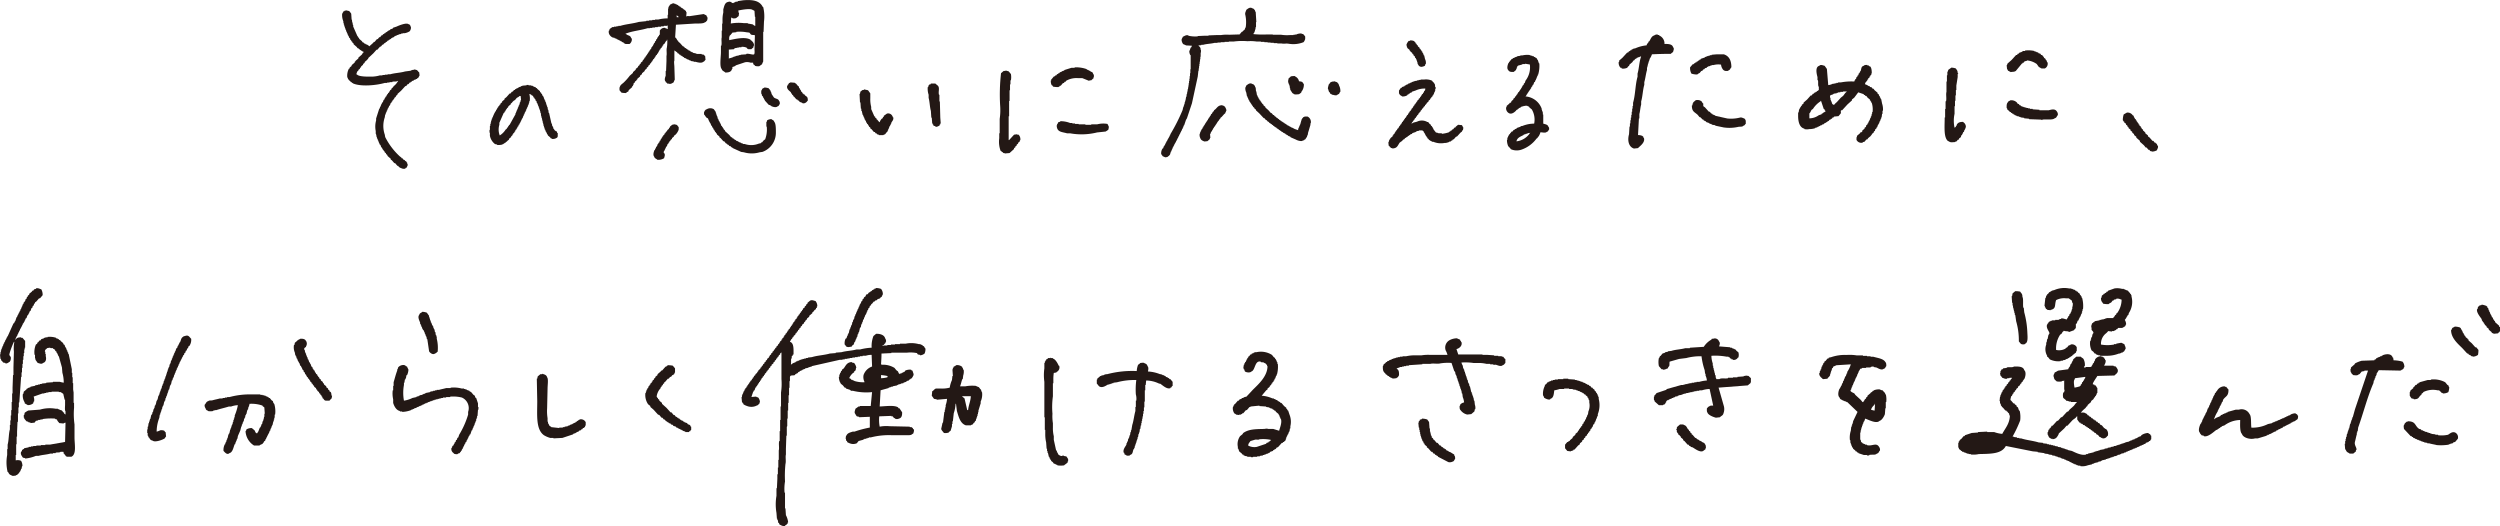 <svg xmlns="http://www.w3.org/2000/svg" width="511.99" height="107.746" viewBox="0 0 511.99 107.746"><g transform="translate(-180.843 -306.797)"><g transform="translate(180.843 365.75)"><path d="M181.026,370.606l.092.367h.092l.275.367.459.092v.092c.361.091.717-.254.92-.367a1.322,1.322,0,0,0,.183-.919c-.062-.184-.346-.316-.275-.644a16.1,16.1,0,0,1,.919-2.482h.092a7.3,7.3,0,0,0-.092,2.022q-.047,1.608-.092,3.216v1.563h-.092q-.045,1.287-.091,2.574v1.2h-.092v1.747h-.092v1.654h-.092v1.1h-.092V383.2h-.092v.919h-.091v.92c-.264.926-.191,2.189-.459,3.124v.92h-.092v1.194a8.407,8.407,0,0,0,.092,3.493h.091c.163.31.272.548.644.644.243.232.547.117.919.092.159-.182.214-.078.369-.184v-.091l.367-.276v-.184l.183-.091v-.184h.092l.092-.367h.092l.092-.552h.092a2.093,2.093,0,0,0-.276-1.1,1.714,1.714,0,0,0-1.1-.092v-1.1h.092v-2.205h.092v-1.563h.092V385.5l.092-2.022h.091v-1.655c.022-.128.057.033.092-.092v-1.2h.092v-1.011h.092q.183-2.619.367-5.239h.092v-.92h.092v-.919h.092v-.827h.091v-.827h.092v-.736h.092v-.644h.092v-.735h.092v-.368h.091v-1.378l-.55-.644h-.276v-.091c-.583-.008-.9.093-1.1.459h-.092a3.448,3.448,0,0,1,.461-.92v-.183h.091l.092-.367h.092l.092-.369h.092l.091-.367h.092v-.184h.092v-.183h.092V363.9h.092v-.184h.092l.091-.367.184-.092v-.183l.184-.184V362.7h.091v-.183h.092v-.184l.184-.092.184-.552.183-.091v-.184l.184-.184v-.183h.092v-.184l.183-.092.184-.552.184-.092.091-.367.184-.092.092-.367.183-.092v-.183l.276-.184.552-.644h.184l.55-.642a2.288,2.288,0,0,0-.275-1.2c-.274-.062-.662-.341-1.1-.184v.092l-.367.092-.184.275h-.183l-.092.184-.552.46v.184l-.276.183v.184l-.183.092-.092.367-.184.092-.092.367H185.9v.184l-.184.092-.092.367h-.092l-.183.552h-.092v.275h-.092v.184h-.092l-.092.367h-.091v.184H184.8v.183H184.7v.184h-.092v.184h-.092v.183h-.091l-.092.369h-.092l-.276.827h-.091v.184h-.092v.183l-.184.092q-.6,1.334-1.194,2.666h-.092v.184h-.092v.183h-.092v.184h-.092v.183h-.092l-.091.368h-.092l-.092.367h-.092v.184h-.092v.275h-.092l-.091.367h-.092v.276h-.092v.275h-.092v.368h-.092v.459h-.091l.091.919Z" transform="translate(-180.843 -356.054)" fill="#231815" fill-rule="evenodd"/><path d="M188.413,365.2h-.183l-.276.369-.183.091v.184l-.276.184a3.992,3.992,0,0,0-.275,2.114h.091v.735h.092v.276l.459.643c.376.085.8.326,1.1,0,.57-.141.72-.779.552-1.378v-.459h-.092v-.46h-.091c.029-.537.25-.427.459-.736.317-.025.548-.167.735,0h.459l.092.184h.184v.092l.183.091v.184l.276.184v.183l.183.184v.184H192l.092.367h.092q.321,1.149.644,2.3l.091,1.1a7.2,7.2,0,0,1,.276,2.022,4.875,4.875,0,0,1-.827-.183h-1.38v.091l-1.378.092v.092l-.919.092v.092h-.367v.092h-.369v.091h-.367v.092h-.276v.092l-.919.184v.092l-.552.183v.092h-.183l-.092.184-.552.459-.092.46h-.092a2.577,2.577,0,0,0,.369,1.746v.184l.643.367a1.629,1.629,0,0,0,1.1-.367l.092-.367h.092a2.061,2.061,0,0,0-.092-1.011l1.838-.644h.369v-.092h.367v-.092h.459v-.091h.644v-.092h1.471v.092h.367a5.814,5.814,0,0,1,.552.367l.276,1.194h.091v1.011c0,.393-.1,1.154.092,1.38v.644l-.275-.184V380l-.184-.092-.275-.367-.552-.184v-.091H192v-.092h-.46a7.164,7.164,0,0,0-3.216.183l-2.391.184a4.937,4.937,0,0,0-.735.459l-.092.459h-.092v.552h.092v.184l.459.552.367.092v.091l.46.092v.092l.828-.092.275-.367.459-.092v-.092h.459v-.091h.459v-.092a11.585,11.585,0,0,1,2.574-.092v.092l.369.092c.086.383.3.455.459.735l.919.092v-.092l.367-.092q-.045,1.976-.092,3.952l-3.124.552h-.92v.092h-.919v.092h-.919v.092h-.644v.092h-.459v.092h-.459v.091l-.919.184-.092.184h-.184l-.091.183h-.092v.184h-.092V388h-.092c-.193.541.23.937.367,1.194l.459.092v.092a7.65,7.65,0,0,0,2.206-.552h.552c.716-.209,1.681-.25,2.39-.46h.552v-.092h.552v-.092c.385-.114.76.036,1.011-.183h.552c.109.06.033.269.092.367l.184.092v.183h.091l.184.276c.183.055.079-.013.184.092h.919c1.1-.494.644-2.543.644-3.953v-2.665a15.2,15.2,0,0,1-.092-3.4v-1.011h-.092v-2.114l-.092-.643v-1.287h-.092v-1.2h-.092v-.919h-.091v-.735l-.644-3.125h-.092v-.276h-.092V367.5h-.092v-.276h-.091q-.093-.275-.184-.552h-.092v-.183h-.092l-.091-.369-.276-.183v-.184l-.552-.46-.092-.184h-.183l-.092-.183H192v-.092l-.367-.092v-.092a4.19,4.19,0,0,0-1.747-.183v.092h-.46v.091h-.275v.092l-.552.184Z" transform="translate(-180.142 -354.422)" fill="#231815" fill-rule="evenodd"/><path d="M505.849,375.634h-.092l-.092-.367h-.091l-.369-.459-.46-.092v-.092a2.6,2.6,0,0,0-1.378.184v.091h-.184l-.183.276h-.184l-.092.184-.644.552v.183l-.275.184v.183l-.276.184v.184h-.091c-.087.112-.069.177-.184.275v.092h-.184l-.367-.459-1.1-1.011-.183-.276c-.258-.182-.54-.223-.736-.459-.046-.069-.122,0-.092-.183h.092v-.184h.092v-.275h.092v-.276h.092l.091-.367h.092v-.276h.092l.092-.367h.092v-.184h.091V372.6h.092l.092-.367h.092v-.184h.092v-.184h.092v-.275h.091v-.184h.092v-.183h.092v-.184c.105-.2.269-.416.367-.644.127-.05.206-.033.369-.091v-.092h.827v-.092h.919v-.092a1.179,1.179,0,0,1,.644-.092v.092l.552.092c.273.108,1.041.648,1.471.275.419-.112.3-.323.552-.552,0-.363,0-.653-.184-.827-.416-.73-1.611-.836-2.482-1.1h-.552v-.092h-.735v-.091h-.828v-.092h-1.286a9.023,9.023,0,0,0-2.022-.092,8.79,8.79,0,0,0-3.218.46l-.46.092-.092.183H493.9l-.367.461-.275.183v.184l-.184.092-.092.367h-.092l-.091.367H492.7l-.092.552h-.092l-.092.367h-.091v.368h-.092c-.14.512.318.917.552,1.1v.091h.183v.092l.919-.092.092-.183a1.533,1.533,0,0,0,.459-.552v-.276h.092v-.275h.092v-.276h.092v-.275h.092V370.3l.183-.092.092-.276a5.617,5.617,0,0,0,.644-.275l2.941-.184a5.315,5.315,0,0,1-.736,1.563v.276h-.091l-.184.55h-.092v.184h-.092v.184h-.091v.275H497.3l-.092.367h-.092l-.092.461h-.092l-.183.55h-.092v.184h-.092v.184h-.092v.183h-.091c-.244.469-.455,1.455,0,1.839.106.394.322.384.642.552v.092h.276v.091h.275v.092h.184v.092h.183l2.114,2.022-.919,1.93v.276h-.092v.275h-.091v.276h-.092v.275h-.092l-.092.827a4.533,4.533,0,0,0-.184,1.931h.092v.552h.092v.275h.092v.275h.092l.092.368.183.092v.183l.459.369.092.183h.184l.092.184.275.092v.091l1.1.369h.644v.092h.46v-.092c.573-.151,1.21.085,1.563-.276.451-.118.37-.4.643-.643a.975.975,0,0,0-.183-.736c-.572-.978-1.469-.06-2.482-.367v-.092h-.368v-.092l-.367-.092v-.092h-.184v-.091l-.275-.184-.092-.459h-.092v-1.471h.092v-.459h.092v-.369h.092v-.275h.092v-.276h.091v-.275h.092v-.184h.092v-.275h.092v-.184h.092l.183-.552c.521.126,2.277,1.152,2.941.459.488-.126.943-.913,1.1-1.378l.092-1.2h.092V377.2h.092A4.4,4.4,0,0,0,505.849,375.634Zm-2.3,3.31a3.337,3.337,0,0,1-.735-.184,2.139,2.139,0,0,1,.735-1.011v-.184h.092C503.613,378.024,503.581,378.485,503.55,378.944Z" transform="translate(-119.639 -353.811)" fill="#231815" fill-rule="evenodd"/><path d="M403.448,379.874l-.275-.828-.184-.092v-.183l-.184-.092v-.184l-.459-.367-.552-.644h-.183l-.092-.183-.276-.092v-.092h-.183l-.092-.184-.367-.092v-.091l-.369-.092v-.092h-.275a6.394,6.394,0,0,0-2.206-.552l.92-1.1.275-.183v-.184l.459-.367v-.184l.276-.184.091-.275.184-.092v-.184l.184-.091.091-.276h.092l.092-.367h.092l.184-.552h.091v-.275h.092a6.067,6.067,0,0,0,.184-2.206h-.092v-.367h-.092l-.092-.369h-.091v-.183l-.184-.092v-.184l-.276-.183-.367-.459a4.213,4.213,0,0,0-3.216-.552h-.369v.091h-.183v.092l-.369.092-.092.184h-.183l-.276.367-.183.092v.183l-.184.092v.184l-.184.184v.183h-.091v.184l-.184.092v.183h-.092l-.092.369h-.091v.367h-.092l.092.552h.091c.057.072.086.384.184.459.27.2,1.039.3,1.286,0,.841-.242.658-2.343,1.931-2.022v.092c.349.1.507-.041.735.183.282.074.31.177.46.369h.092v.275h.092c-.013,2.121-1.923,3.761-3.033,4.871l-1.287,1.38-.46.092v.091h-.183v.092H393.7l-.092.184-.367.092-.183.275h-.184l-.552.644-.184.092v.183h-.091c-.105.185-.018.224-.184.369a1.807,1.807,0,0,0,.275,1.286c.136.141.234.075.369.276l.643.091v-.091h.369v-.092h.183l.092-.184h.184l.552-.644h.183l.552-.642h.184v-.092l1.838-.184v.092l1.38.092v.092l.643.091v.092h.184v.092h.275v.092h.184l.092.183h.183l.092.184h.184l.184.276.55.459v.183h.092l.184.552h.092v.276h.092c.251.779-.264,1.88-.369,2.389l-1.194-.367h-1.011c-.488-.142-.476-.011-1.011,0-1.8.035-3.068.073-4.137.827l-.184.276-.459.367a2.835,2.835,0,0,0-.46,2.206v.367h.092l.183.552.552.46.092.183h.184l.092.184h.183v.092l.552.092v.092h.736v.091H396v-.091h.827v-.092h.552v-.092l.644-.092v-.092h.275v-.092h.276v-.091h.183v-.092h.276v-.092h.183v-.092h.184l.092-.183.552-.184.092-.184h.183l.092-.183h.184l.275-.369h.184l.827-.919h.184l.092-.184h.183v-.091l.276-.184v-.184h.092v-.275h.091v-.276h.092v-.183h.092V384.1h.092v-.183h.092l.183-.552h.092l.092-.644h.092v-.459A3.934,3.934,0,0,0,403.448,379.874ZM399.4,385.3v.092h-.184l-.091.183-.369.092-.091.184-1.931.644a2.706,2.706,0,0,1-1.563-.184l-.183-.092c.05-.512.268-.593.459-.919l.919-.276c.324-.093.71.09.919-.091a7.8,7.8,0,0,1,2.206.091c.183.056.079-.012.184.092Z" transform="translate(-139.365 -353.923)" fill="#231815" fill-rule="evenodd"/><g transform="translate(213.769 14.293)"><path d="M381.522,371.227a7.778,7.778,0,0,0-2.482-.552c.073-.355.175-.851-.092-1.1a.691.691,0,0,0-.55-.552c-.243-.232-.548-.117-.92-.092a2,2,0,0,1-.459.368,4.3,4.3,0,0,0-.275,1.286,20.134,20.134,0,0,0-6.067.644h-.369v.092h-.275v.091l-.552.092v.092H369.3l-.642.552v.184h-.092v.827c.218.177.362.538.644.644.663.248,1.339-.321,1.654-.46h.276v-.092h.275v-.092h.276v-.092h.275v-.092l.736-.091a13.825,13.825,0,0,1,3.952-.461,15.188,15.188,0,0,0-.092,2.942,3.328,3.328,0,0,1,.092,1.286h-.092v1.288h-.092v.827c-.262.9-.354,2-.642,2.849l-.184,1.1h-.092v.367h-.092l-.091.644h-.092V384h-.092v.275h-.092v.184H375l-.092.552h-.091l-.092.367h-.092v.275c-.155.343-.781.993-.552,1.655h.092l.092.369.275.091v.092h.276v.092l.552-.092v-.092c.625-.161.506-.671.735-1.194h.092v-.184h.092l.092-.552h.091v-.275h.092v-.276h.092v-.275h.092v-.276h.092v-.275h.091V384.1h.092l.092-.644h.092v-.276h.092l.092-.735h.091l.092-.736h.092v-.459h.092v-.459h.092v-.459h.091v-.459h.092v-.552h.092v-.552h.092v-.736h.092v-1.194h.092v-2.3h.091v-1.1h.092c.031-.306.061-.613.092-.919a6.272,6.272,0,0,1,2.666.644h.183c.391.209,1.366,1.231,2.114.919l.092-.183h.184v-.184l.183-.092v-.827l-.46-.552h-.183l-.092-.184-.276-.092v-.091l-.367-.092-.092-.184h-.183V371.5h-.184v-.092h-.275v-.091H381.8v-.092Z" transform="translate(-357.714 -367.841)" fill="#231815" fill-rule="evenodd"/><path d="M361.352,389.428l.184.276.367.091v.092l.368.092v.092a4.829,4.829,0,0,0,1.378,0c.2-.229.423-.256.644-.552h.092v-.275h.091v-.461a5.292,5.292,0,0,0-.367-.55l-.552-.092v-.092c-.235-.041-.436.263-.735,0-.4-.109-.384-.322-.552-.644h-.092v-.275h-.092v-.184H362l-.459-2.114V384.1a6.889,6.889,0,0,1-.184-1.747v-.919a8.762,8.762,0,0,1-.091-1.93,16.208,16.208,0,0,1,.091-3.585v-2.666h.092v-.736a8.316,8.316,0,0,1,.092-1.378l.552-.092v-.092a1.029,1.029,0,0,0,.552-1.286h-.092c-.217-.486-.666-1.347-1.2-1.471V368.1h-.46v-.092H360.8v.092h-.461l-.091.184-.276.091v.184l-.183.092v.184H359.7v.275h-.092v1.1a9.95,9.95,0,0,0,0,2.757v7.262h.092v2.574h.092v.919a7.231,7.231,0,0,0,.183,1.655c.031.43.061.858.092,1.288h.092v.459h.092v.367h.091c.062.275.123.552.184.827h.092l.092.368h.092v.183l.183.092v.184Z" transform="translate(-359.496 -368.011)" fill="#231815" fill-rule="evenodd"/></g><g transform="translate(80.38 4.901)"><path d="M256.017,364.941l-.091-.643h-.092c-.031-.184-.061-.368-.092-.552h-.092v-.184h-.092l-.092-.46h-.091v-.184h-.092l-.184-.552h-.092v-.275h-.091v-.275h-.092v-.276h-.092v-.275h-.092v-.276l-.459-.644a2.894,2.894,0,0,0-.919-.183c-.244.275-.525.189-.644.644-.363.4.025,1.165.184,1.561v.276h.091l.092.367h.092v.276h.092l.092.367h.092v.184l.183.091v.184h.092v.184h.092v.275h.092v.184h.092v.275H254v.184h.092l.092.552h.092q.183,1.24.367,2.482c.114.27.771.823,1.2.46.294-.079.324-.236.552-.367a7.584,7.584,0,0,0-.184-2.666v-.46h-.092v-.276Z" transform="translate(-247.145 -360.162)" fill="#231815" fill-rule="evenodd"/><path d="M249.171,369.772l-.092.369h-.092v.275c-.292.753-.489,1.572-.736,2.39v.736h-.092v.919h-.091a5.481,5.481,0,0,0,.091,1.839v.735c.2.687.638,1.508,1.38,1.655v.092H250v.092a5.486,5.486,0,0,0,1.838-.369v-.092h.276v-.091l.367-.092v-.092l.459-.092v-.092l.552-.183v-.092h.275v-.092l.369-.092V377.4l.367-.091v-.092h.184v-.092h.275v-.092l.367-.092v-.091h.276v-.092h.184v-.092h.275v-.092h.275v-.092h.276v-.092h.275V376.3h.369v-.092h.367v-.092h.367v-.092h.367v-.092h.644v-.091h.828v-.092a7.5,7.5,0,0,1,2.39.183,2.37,2.37,0,0,1,1.286,2.942v.552a17.6,17.6,0,0,1-1.838,4.135l-.184.552-.183.092-.092.367-.184.092-.092.367-.183.092v.184l-.184.184v.183l-.275.184-.092.367h-.092a.951.951,0,0,0,.46,1.1v.092a1.336,1.336,0,0,0,.828.092v-.092l.367-.092.183-.275h.092v-.184l.184-.092v-.184l.184-.183v-.184h.091v-.183h.092v-.184h.092v-.184h.092v-.183l.183-.184v-.184l.184-.092.092-.367h.092v-.183h.092V384.3h.091v-.184h.092v-.183l.184-.184v-.184l.183-.091.276-.828h.092l.183-.552h.092v-.275h.092v-.184h.092l.092-.459h.091v-.275h.092v-.184h.092v-.367h.092v-.276h.092V379.7h.092c.03-.428.061-.858.091-1.288h.092v-.55h-.092v-.736q-.183-.551-.367-1.1l-.184-.092-.091-.367-.276-.184-.552-.642h-.183l-.092-.184-.552-.184v-.091h-.276v-.092h-.275v-.092h-.459a6.3,6.3,0,0,0-2.3-.184V374h-.919c-.433.127-1.052.238-1.471.367h-.46v.092h-.367v.092h-.368v.092h-.367v.092H255.7v.092l-.919.183v.092h-.184v.092h-.276v.092h-.183v.091l-.552.092v.092H253.4v.092l-.459.092v.092l-.827.183a5.771,5.771,0,0,1-1.747.552,8.865,8.865,0,0,1,0-3.218V372.9h.092l.092-.643h.092v-.184h.091c.108-.249.066-.5.184-.736h.092a3,3,0,0,0,.275-1.1c-.056-.2-.219-.391-.275-.644l-.276-.092V369.4h-.183v-.092A1.389,1.389,0,0,0,249.171,369.772Z" transform="translate(-248.019 -358.374)" fill="#231815" fill-rule="evenodd"/></g><path d="M300.236,383l.091-.183h.184c.06-.218.026-.172.184-.276V381.9H300.6c-.133-.492-.306-.337-.644-.552l-.092-.184-.552-.184v-.091h-.183l-.092-.184-.367-.092v-.092l-.276-.091-.092-.184h-.183l-.092-.184h-.184l-.092-.183h-.183l-.276-.369h-.183l-.459-.552h-.184l-.827-.919-.92-.827v-.184l-.552-.459v-.184l-.275-.183v-.184H293.8c-.089-.114-.065-.178-.183-.275a3.055,3.055,0,0,1,.827-1.747v-.183l.184-.092v-.184l.275-.184v-.183l.275-.184V372.8l.184-.091.552-.644h.184l.275-.367h.184l.275-.369h.184v-.091l.184-.092c.1-.147,0-.211.183-.368v-.827l-.46-.552a4.984,4.984,0,0,0-1.011-.092c-.1.116-.163.1-.275.184v.092h-.184l-.736.827h-.183l-.092.184-.644.552v.183l-.459.369v.183l-.275.184v.184l-.276.183v.184l-.183.092v.183l-.276.184v.184l-.184.091v.184l-.183.092-.092.367-.184.092v.184H291.6v.183H291.5v.276h-.092V375h-.092a3.359,3.359,0,0,0,.552,2.3l.46.367v.184l.644.55.919,1.012.275.091.461.552h.183l.276.369h.183l.276.367h.183l.092.183h.184l.092.184.367.092.092.184.367.091.092.184.552.184.092.183h.183l.184.184h.184v.092h.183v.092h.184v.091h.183v.092h.184v.092l.552.184V383Z" transform="translate(-159.14 -353.464)" fill="#231815" fill-rule="evenodd"/><g transform="translate(151.849 0.028)"><path d="M325.693,368.04a.913.913,0,0,0,.828.092h.275l.184-.276.275-.183q.093-.276.184-.552h.092l.183-.552h.092v-.276h.092v-.183h.092l.092-.552h.092v-.184h.091V365.1h.092c.061-.276.123-.552.184-.828h.092v-.183h.091l.092-.552h.092v-.184H329v-.275h.092l.092-.459h.091v-.184h.092v-.276h.092c.061-.183.122-.367.184-.55h.091v-.184h.092v-.184h.092v-.275h.092l.092-.367h.092l.091-.368.184-.092.092-.367.275-.183V359.4l.184-.092.367-.459h.184l.092-.184.367-.091.092-.184.552-.184v-.092l.367-.275v-.184h.092v-.183h.092a1.641,1.641,0,0,0-.368-1.2,3.2,3.2,0,0,0-1.011-.184v.092h-.275l-.092.184H331.3v.092l-.275.091-.092.184h-.184l-.091.184-.276.092-.275.367h-.184l-.184.184v.183l-.367.276-.092.275-.183.092-.092.367-.184.092-.092.367h-.091v.184h-.092l-.184.552h-.092v.275h-.091v.184h-.092l-.092.367H327.9v.276h-.092l-.092.367h-.091v.275h-.092v.184h-.092l-.092.552h-.092v.184h-.091l-.092.459h-.092l-.092.552H326.8v.183H326.7v.276h-.091v.275h-.092v.184h-.092l-.184.827h-.092v.184h-.091v.275h-.092l-.184.552-.183.092a2.172,2.172,0,0,0-.184,1.2A1.218,1.218,0,0,1,325.693,368.04Z" transform="translate(-304.276 -356.09)" fill="#231815" fill-rule="evenodd"/><path d="M345.16,367.814v-.184l-.275-.092-.092-.184-.369-.091v-.092h-.367a5.837,5.837,0,0,0-2.666-.092H340.2v.092h-1.011v.092h-.828v.091h-.735v.092h-.736v.092h-.275v-.092h.183l.368-.46h.092v-.275h.091a.975.975,0,0,0-.183-.736c-.16-.645-.958-.948-1.839-.919l-.552.459a5.776,5.776,0,0,0-.367,2.39,11.783,11.783,0,0,0-2.389.369h-.736c-.917.264-2.122.282-3.033.552l-1.194.091v.092l-1.2.092c-1.138.335-2.563.385-3.677.736l-.827.091v.092h-.369v.092h-.367v.092h-.367v.092h-.276v.092H319.7v.091h-.184v.092h-.275v.092l-.367.092v.092c-.322.171-.628.174-.828.459h-.183c.111-.293-.024-.809.091-1.2h.092v-.459l.184-.092v-.183l.184-.092v-.736c0-.817-.085-1.675-.736-1.838l.092-.276h.092l.091-.275.184-.092v-.184l.276-.183v-.184l.367-.275v-.184l.275-.184v-.183l.276-.184v-.184l.275-.183v-.184l.276-.183v-.184l.275-.184v-.183l.367-.276.092-.275.184-.092v-.184l.183-.092v-.091l.184-.092v-.184l.46-.367v-.184l.644-.552v-.183l.184-.092.275-.367.276-.184v-.184l.183-.092v-.275h.092a1.646,1.646,0,0,0-.367-1.1c-.382-.078-.676-.282-1.1-.092l-.552.46v.184l-.276.184v.183l-.275.184v.184l-.367.275v.184l-.184.092v.183l-.275.184v.183l-.184.092v.184l-.275.184v.183l-.184.092-.092.275h-.092v.184l-.275.184v.183l-.184.092v.184l-.183.092-.092.275h-.092v.184l-.184.092v.183l-.183.092v.184l-.184.092v.183l-.275.184v.183l-.184.092-.092.276h-.092v.183l-.275.184v.184l-.184.091-.092.276h-.092v.184l-.275.183v.184l-.184.092v.183l-.275.184v.184l-.184.091v.184l-.183.092-.092.275-.276.184v.184l-.275.183v.184l-.276.183v.184l-.275.184v.183l-.275.184v.184l-.276.183v.184l-.184.092v.183l-.367.276v.184l-.275.183v.184l-.276.183v.184l-.275.184v.183l-.276.184v.184l-.275.183v.184l-.367.275-.092.276-.184.092v.183l-.367.276v.183l-.276.184-.091.275-.184.092v.184l-.184.092v.183l-.275.184-.092.275-.184.092v.184l-.183.092v.183l-.184.092v.184l-.184.092v.183l-.183.092-.092.276h-.092l-.092.367h-.091l-.184.552h-.092v.275h-.092v.368h-.092l.092,1.011c.116.1.1.163.184.275h.092v.184a2.588,2.588,0,0,0,.735.367,2.4,2.4,0,0,0,2.022-.092c.282-.073.31-.177.459-.367h.092v-.276h.092a1.581,1.581,0,0,0-.367-1.011l-.369-.091v-.092l-1.011.092.369-1.1h.092v-.184l.183-.092c.061-.183.123-.367.184-.552l.183-.091v-.184l.184-.092v-.184l.184-.091v-.184l.183-.092v-.184l.184-.091v-.184l.184-.092v-.183h.092l.091-.276.184-.092v-.183l.275-.184v-.184l.184-.091v-.184l.276-.184v-.183l.275-.184V372.5l.275-.183v-.184l.276-.184v-.183l.275-.184V371.4l.369-.276v-.184l.275-.183v-.184l.276-.183V370.2l.275-.184v-.183l.275-.184v-.184l.276-.183V369.1c.041-.06.122-.066.184-.184h.091v5.424a12.4,12.4,0,0,1-.091,2.757v2.85h-.092V382.7h-.092V385h-.092v2.022h-.092c-.157.556.05,1.43-.092,1.93v1.93h-.091v1.563h-.092v1.38H315.1v.919q-.047.964-.092,1.93h-.092v1.563a10.371,10.371,0,0,0,0,3.493l.092,1.2h.092v.275h.092l.092.552.183.092v.183c.075.1.856.559,1.2.369v-.092c.282-.074.31-.177.459-.367h.092v-.276h.092a4.288,4.288,0,0,0-.459-1.471q-.047-.689-.092-1.378h-.092V397.6h-.092a9.156,9.156,0,0,1,.092-2.3,23.664,23.664,0,0,1,.092-3.585c.156-.559-.048-1.43.092-1.931v-1.194l.091-2.666h.092v-1.747c.016-.175.092-.183.092-.183v-1.563h.092v-1.655h.092v-1.563h.092v-1.563h.091v-1.471s.077-.008.092-.183v-1.2s.077-.01.092-.184c.027-.321-.066-.735.092-.919.194-.176.676-.056.919-.184l.092-.183h.183l.092-.184h.184l.184-.275h.183l.092-.184.367-.092V372.5h.184v-.091l.552-.184v-.092l.552-.092v-.092h.275v-.091h.276v-.092h.275v-.092l5.7-1.286h.552V370.3h.46V370.2h.552v-.092h.46v-.092h.552v-.092H331v-.091h.552v-.092h.459v-.092h.552v-.092h.642a3.592,3.592,0,0,1,1.2-.183l.092,2.389a2.8,2.8,0,0,0-1.747,1.746,2.216,2.216,0,0,0,.184,1.38v.091a5.978,5.978,0,0,1-2.114-.275v-.092h-.275v-.092l-.369-.091v-.092a.726.726,0,0,0-.367-.184,2.8,2.8,0,0,1,.828-1.1l.183-.092v-.183l.276-.184v-.183h.091v-.369h.092a2.051,2.051,0,0,0-.46-1.011l-.46-.092v-.091c-1,.032-1.223.686-1.655,1.286l-.367.276v.183l-.184.092-.091.367h-.092l-.092.369h-.092v.459h-.092a2.848,2.848,0,0,0,.276,1.194h.092v.184l.459.367.367.459h.184l.091.184.828.275v.092h.183v.092h.369a11.543,11.543,0,0,0,3.952.276q-.138,1.423-.276,2.849h-2.205v.092h-.276l-.643.46c-.085.375-.325.8,0,1.1.068.26.164.263.275.459l.459.092v.091l2.206-.091v2.205a21.527,21.527,0,0,0-3.125.828h-.367c-.494.166-1.137.3-1.288.827h-.092c-.03.214-.061.43-.091.644h.091a.744.744,0,0,0,.092.459h.092l.092.275h.183v.092l.276.092a1.858,1.858,0,0,0,1.471,0l.367-.46,1.011-.276v-.091h.184v-.092h.367v-.092h.276v-.092h.275v-.092h.367a14.717,14.717,0,0,1,4.229-.46h2.941c.491,0,1.039.057,1.288-.183l.275-.184c.035-.182.207-.55.092-.827l-.183-.092v-.184c-.272-.068-.2-.151-.276-.184h-.367v-.091l-4.137-.092a7.21,7.21,0,0,0-2.022.092,7.337,7.337,0,0,1-.092-2.114l2.482-.092v.092h.276l.275.367h.184v.092a.926.926,0,0,0,.827,0c.526-.129.667-.6.644-1.288-.184-.275-.367-.552-.552-.827h-.184l-.091-.184c-.83-.512-2.658-.2-3.769-.183q.092-1.655.184-3.31l1.654-.46v-.092h.184V376h.275V375.9h.369v-.092l.919-.184v-.092h.184v-.091h.275v-.092h.275v-.092l.552-.092v-.092l.552-.183V374.8h.184v-.092l.367-.092.092-.183h.184v-.092a.7.7,0,0,1,.367-.184l.092-.275h.092V373.7h.091v-.275h.092c-.092-.276-.184-.552-.275-.828-.218-.059-.172-.025-.276-.183a2.215,2.215,0,0,0-1.194.183l-.184.276h-.184v.091h-.183v.092h-.184v.092l-.46.092v.092c-.182-.163-.078-.181-.184-.368h-.091v-.183l-.368-.276-.367-.46a4.476,4.476,0,0,0-2.666-.643v-.092h-.092c.035-.646.1-1.436.092-2.206l2.022-.092v-.092h3.217a6.791,6.791,0,0,1,2.022.092l.184.276.459.092v.091a1.67,1.67,0,0,0,.919-.367,2.207,2.207,0,0,0,.184-1.011c-.117-.1-.1-.164-.184-.275Zm-7.537,5.882v.092h.092l-.092.183a5.352,5.352,0,0,1-1.288.184v-.644A9.581,9.581,0,0,1,337.623,373.7Z" transform="translate(-307.748 -355.68)" fill="#231815" fill-rule="evenodd"/><path d="M350.615,374.826h-.092v-.276h-.092v-.184h-.092v-.183h-.092l-.275-.367a6.176,6.176,0,0,1-.644-.276,7.79,7.79,0,0,0-2.114.092h-1.1c.2-.473.264-.957.46-1.471h.092l.091-.736a2.561,2.561,0,0,0,.092-1.194h-.092l-.091-.369h-.092v-.183a1.544,1.544,0,0,0-1.288-.369v.092H345.1v.092l-.276.092-.092.275h-.092v.276h-.091q.045.689.091,1.378h-.091l-.092.827a5.958,5.958,0,0,0-.46,1.563,6.16,6.16,0,0,1-1.839.184h-1.011a1.7,1.7,0,0,0-.552.459l-.183.092-.092.919.459.644.552.092v.091l2.114-.183a4.371,4.371,0,0,1-.276,1.286v.459h-.091v.46h-.092v.461h-.092l-.276,2.205h-.091l-.276,1.288c.085.341.39.56.552.827a2.252,2.252,0,0,0,1.011-.092v-.092l.367-.275.276-.919v-.46h.092V380.8h.091q.093-.827.184-1.655a6.989,6.989,0,0,0,.367-1.93h.092q.092.734.184,1.471c.358,1.2.681,2.563,1.838,2.941h1.011c.16-.181.213-.078.369-.183l.275-.369.184-.092V380.8l.183-.092.092-.46h.092v-.276h.092V379.7h.092v-.367h.091v-.369h.092v-.367c.147-.433.311-1.037.459-1.471v-.367A3.547,3.547,0,0,0,350.615,374.826Zm-2.85,3.676h-.183q-.276-1.193-.552-2.39l-.459-.367v-.092h1.746C348.275,376.691,347.842,377.529,347.765,378.5Z" transform="translate(-301.346 -353.499)" fill="#231815" fill-rule="evenodd"/></g><g transform="translate(401.042)"><path d="M530.847,360.048l.184.091v.184c.093.122.227.067.367.276h.459v.091h.092V360.6c1.287-.245.83-.974,1.2-2.022a3.509,3.509,0,0,1,2.022-.369h.552l.644.46.091.46h.092a1.885,1.885,0,0,1-.092.92v.367h-.091v.275h-.092v.276h-.092v.183h-.092v.184l-.183.092-.092.367-.184.092v.184h-.092v.183h-.092l-.091.276c-.39-.025-.824-.3-1.2-.184v.092h-.275v.092H533.7v.092h-.736v.091h-.643v.092h-.276v.092h-.184v.092h-.183v.092c-.25.217-.023-.007-.184.275H531.4v.184h-.091c-.311.842.584,1.52.46,1.93h-.092v.184h-.092l-.184.919h-.091l-.092.644h-.092v.459a2.729,2.729,0,0,0,.184,2.3v.184l.183.092.367.46a3.9,3.9,0,0,0,2.206.367v-.092h.46v-.092l.552-.091v-.092l.552-.184v-.092h.184l.092-.183h.183l.092-.184h.184l.275-.367h.184v-.092l.367-.276c.105-.152,0-.207.184-.367v-.735a1.085,1.085,0,0,0-1.287-.552v.091l-.367.092-.367.459h-.184l-.092.184a2.709,2.709,0,0,1-1.93.275,5.1,5.1,0,0,1,.827-3.124l.276-.184c.19-.268.144-.367.46-.552v-.092c.261.167.676.086,1.011.184v.092h.092l1.011-.368v-.091l.275-.184v-.184h.092v-.827l.184-.092.183-.552.184-.092.092-.367h.092v-.184h.091v-.183h.092l.184-.552h.092v-.276h.092v-.367h.091v-.367h.092a6.446,6.446,0,0,0-.183-2.3h-.092v-.275l-.184-.092v-.183l-.184-.092v-.184l-.367-.275-.092-.184h-.183l-.092-.184H537.1l-.092-.183h-.275v-.092h-.184v-.092h-.275v-.092h-.459a5.172,5.172,0,0,0-3.125.367h-.276v.092h-.183v.092h-.184l-.092.184h-.183l-.276.367-.183.092v.184l-.184.091-.092.459h-.092l-.183,1.655h.091Z" transform="translate(-513.107 -356.066)" fill="#231815" fill-rule="evenodd"/><path d="M539.244,369.137l.275.367h.184l.092.184h.184v.092h.275v.091h.367v.092h1.2a6.689,6.689,0,0,0,2.666-.46h.275v-.092h.184v-.092h.275l.092-.183h.184l.367-.644c-.026-.464-.191-.57-.275-.919-.225-.055-.435-.227-.644-.276l-1.011.184v.092h-.459v.092a7.5,7.5,0,0,1-2.666,0,2.706,2.706,0,0,1,.919-2.206,2.834,2.834,0,0,0,.552-.552l.736.092c.127-.029-.036-.068.091-.092h.369v-.092h.183v-.092h.184l.092-.183h.183l.184-.276h.919v-.091h.184v-.092l.275-.092V363.9h.092c.1-.145,0-.211.184-.367a1.785,1.785,0,0,0-.276-.919,2.347,2.347,0,0,0,.459-.736h.092v-.184l.184-.091.092-.369a4.224,4.224,0,0,0,.552-3.4v-.275h-.092v-.184l-.184-.092v-.184L546.6,357l-.276-.369-.552-.183v-.092h-.275v-.092h-.369a3.7,3.7,0,0,0-1.561-.092l-1.287.459-.092.184H542l-.184.275h-.184l-.092.184h-.183v.092l-.367.275-.092.46h-.092c.006.776.2.742.459,1.2a5.575,5.575,0,0,0,1.1.092c.152-.194.346-.219.552-.367l.275-.369h.184l.092-.183.459-.092v-.092a1.269,1.269,0,0,1,.827.092l.276.092a4.7,4.7,0,0,1-.92,2.757l-.183.092v.184l-.276.183v.184h-.091l-.276.367H541.91v.092h-.277v.092h-.275v.092H540.9v.092h-.369v.091l-1.011.184-.091.184h-.184v.091l-.275.184c-.091.443-.235.462-.092.919v.369c.074.184.461.395.367.735h-.092v.184h-.092l-.091.552h-.092v.183h-.092v.368h-.092v.275H538.6a3.353,3.353,0,0,0,.276,1.93Z" transform="translate(-511.576 -356.055)" fill="#231815" fill-rule="evenodd"/><path d="M525.331,359.018v.552h.092v.459h.092v.369h.092v.367h.092v.367h.092v.369h.091q.093.643.184,1.286a14.043,14.043,0,0,1,.552,4.137l.46.552h.275v.092l.552-.092v-.092c.625-.189.5-1.387.459-2.206a18.369,18.369,0,0,0-.643-4.227c-.031-.306-.061-.614-.092-.92h-.092c-.133-.45.056-1.93-.184-2.205-.006-.714-.216-.686-.46-1.1a4.974,4.974,0,0,0-1.011-.092l-.552.459-.091.552h-.092l.092,1.378Z" transform="translate(-514.209 -355.956)" fill="#231815" fill-rule="evenodd"/><path d="M538.1,367.859h-.919l-.644.552v.183l-.184.184v.184h-.091v.183h-.092v.184l-.184.092-.092.367c-.127.23-.3.317-.367.644l-2.022.275c-.257.086-.451.3-.736.367-.117.426-.379.5-.183,1.011.089.23-.092.1.092.276.092.34.3.306.46.552a2.658,2.658,0,0,0,1.1,0v-.092h.367v-.092h.092v1.747l.092.459h-.092v.184l-.184.091a1.978,1.978,0,0,0,0,1.1l.552.459v.092l.552.092v.092h.46v.092h1.2v.091c-.264.172-.422.515-.644.736l-.827.735-.276.369-.275.092-1.011,1.1h-.184l-.644.736h-.183l-.92,1.011h-.183a1.379,1.379,0,0,1-.368.552h-.091v.184l-.184.091-.092.46h-.092v.552h.092c.09.229-.089.1.092.276.086.331.187.317.459.459v.092h.367v.092c.738-.073.9-.415,1.2-.92l.092-.275,1.1-1.011.459-.552h.183l1.011-1.1c.31-.3.688-.425.92-.827h.091v.644l.461.642H538l.092.184.367.092.092.183.367.092.092.184h.184l.092.183h.183l.092.184h.184l.092.184h.183l.184.275h.184l.183.276h.184l.183.275h.184l.276.367h.183l.367.459h.184l.092.184h.275v.092a.939.939,0,0,0,1.011-.459h.092a1.334,1.334,0,0,0-.367-1.471h-.184l-.092-.184h-.091l-.46-.552-.276-.092-.275-.367h-.184l-.184-.275h-.183l-.184-.276h-.184l-.091-.183h-.184l-.092-.184-.275-.092-.184-.275h-.184l-.183-.276h-.184l-.275-.367h-.184v-.092a1.51,1.51,0,0,0-1.011-.092,5.214,5.214,0,0,1,.919-.919l.276-.367.183-.092v-.184l.736-.643v-.184l.552-.46v-.184l.275-.183v-.184l.184-.092v-.184h.092l.092-.367h.091v-1.011c-.153-.127-.262-.469-.367-.552h-.184l-.091-.183h-.276v-.092c-.09-.2.737-1.322.919-1.655l3.494-.092c.236-.28.9-.553.643-1.286a5.732,5.732,0,0,0-.367-.552l-.46-.092V369.7h-1.93c.112-.248.443-.729.275-1.194h-.092v-.184h-.092l-.091-.276-.276-.091v-.092h-.275v-.092a1.43,1.43,0,0,0-1.288.644l-.092.367h-.091l-.092.367-.184.092v.184h-.092v.183h-.091l-.092.276c-.168.027-.184.092-.184.092h-1.011v.091h-.367l.092-.275h.091a2.5,2.5,0,0,0-.275-1.471C538.525,368.137,538.235,368.065,538.1,367.859Zm.919,4.137c-.027.206-.008.241-.092.367h-.091v.184h-.092v.183l-.184.092v.184l-.183.091-.092.369-.184.092v.183c-.037.057-.123.069-.184.184a7.392,7.392,0,0,1-1.1.275c-.063-.311-.26-1.376,0-1.654l.091-.276Z" transform="translate(-513.001 -353.766)" fill="#231815" fill-rule="evenodd"/><path d="M555.44,383.691c-.112-.419-.323-.3-.552-.552a2.611,2.611,0,0,0-1.378.46l-.092.184-.552.183v.092h-.184v.092l-.552.184v.092l-.459.091v.092h-.183v.092h-.276v.092h-.183v.092l-.828.183v.092h-.275v.092h-.276v.092h-.275v.092H549.1v.091h-.275v.092h-.276v.092h-.275v.092H547.9v.092h-.276v.092h-.367v.091l-.644.092v.092l-.644.092v.092l-1.011.183v.092h-.275v.092h-.367v.092h-.276V387h-.275v.091l-1.2.276v.092H542.2v.091c-.956.294-2.4-.5-2.941-.735l-.828-.184v-.092h-.275v-.091h-.276v-.092h-.275v-.092h-.276v-.092h-.275v-.092l-.644-.091V385.9l-.644-.092v-.092H535.4v-.092h-.367v-.092h-.459v-.091h-.367v-.092l-.828-.092v-.092l-.919-.092c-1.113-.351-2.49-.463-3.585-.827h-.367v-.092h-.459v-.092c-.3-.1-.525,0-.736-.183h-.184a24.763,24.763,0,0,0,1.563-3.31,5.828,5.828,0,0,0-.091-1.93h-.092v-.184h-.092l-.184-.552-.275-.183v-.184l-.367-.275-.092-.184h-.184l-.46-.552h-.092v-.184h-.092s.166-.7.184-.735l.184-.092v-.184h.091v-.183l.184-.092v-.184l.276-.183V374.5l.275-.184v-.183l.367-.276v-.183l.459-.369v-.183l.277-.184v-.184l.275-.183v-.184l.184-.092v-.183h.092c.251-.471.445-1.45,0-1.839-.189-.749-1.136-.767-2.114-.735-.275.244-1.043.057-1.471.183v.092l-.736.092-.092.184h-.183c-.133.1-.052.227-.276.367v.367h-.091l.091.552a2,2,0,0,1,.369.46c.292.065.6.3,1.011.184v-.092h.459v-.092h.552l-.184.276h-.092v.183l-.275.184v.184l-.276.183v.184l-.275.184v.183l-.276.184v.184l-.183.091v.184l-.184.092v.183l-.184.092-.091.368h-.092l-.184.551h-.092v.368h-.091l-.092.919h.092v.46h.091v.184h.092v.275l.184.092v.184l.183.091.552.644h.184l.092.184h.092l.275.367h.092l.092.459h.092c-.043,1.7-.961,2.625-1.563,3.769a6.312,6.312,0,0,1-1.655-.369h-1.378c-.129-.02.033-.057-.092-.091l-1.839.091v.092l-1.286.092-1.378.46-.092.184h-.184l-.459.552-.367.275v.184l-.184.092v.275h-.092v.919c.182.159.078.214.184.369l.367.275v.092h.184l.092.184h.275v.091h.184v.092h.275v.092h.184v.092h.367v.092h.459v.091a5.189,5.189,0,0,0,1.655-.091c2.44-.057,4.63,0,5.515-1.655l5.515,1.1,1.011.092v.091l1.38.184v.092l.827.092v.091l.736.092v.092l.643.092v.092h.276v.092h.275v.091l.552.092v.092h.184v.092l.552.092v.091l.367.092v.092h.275v.092l.369.092v.092h.183v.091h.184v.092h.184v.092h.183v.092l.369.092v.091h.275v.092h.184v.092h.275v.092h.459v.092a3.13,3.13,0,0,0,1.563-.184l.828-.184v-.091h.275v-.092h.184V389.3l.827-.184v-.091l.552-.092v-.092h.184v-.092l.827-.184v-.091h.275v-.092h.276v-.092h.275v-.092h.276V388.1h.275v-.091h.276v-.092l.552-.092v-.092h.183v-.092l.552-.092v-.091h.184v-.092l.552-.092v-.092l.459-.092V387l.367-.092v-.092h.276v-.092h.183v-.092h.276v-.092l.367-.091v-.092h.275v-.092h.184v-.092h.275v-.092l.552-.183v-.092h.184v-.092h.276v-.092l.367-.092v-.091l.367-.092.092-.184.552-.184.092-.183h.183c.135-.106.074-.245.276-.367v-.736Z" transform="translate(-516.006 -353.42)" fill="#231815" fill-rule="evenodd"/></g><path d="M275.016,380.966V380.6h-.092v-.736a9.1,9.1,0,0,1-.091-2.022q.045-2.023.091-4.044c0-.689.2-1.995-.091-2.3-.128-.51-.544-.573-1.011-.735v.092h-.368l-.552.459-.091.46h-.092q.045,2.3.092,4.6c0,2.861-.317,5.787,1.378,6.986a5.11,5.11,0,0,0,1.286.552h.644V384l1.838-.092,2.207-.735v-.092l.552-.184V382.8h.184v-.092l.367-.091.092-.184.367-.092.092-.183H282l.183-.276h.184v-.092l.183-.092c.105-.146,0-.209.184-.367v-.644a1.084,1.084,0,0,0-1.286-.55v.091h-.184l-.092.184h-.183l-.092.184h-.184l-.092.183-.367.092v.092h-.184v.092l-.552.183v.092h-.275v.092h-.184v.092l-.643.092v.091h-.369v.092h-.735v.092l-1.655-.184v-.091c-.4-.109-.39-.3-.552-.644Z" transform="translate(-162.784 -353.177)" fill="#231815" fill-rule="evenodd"/><path d="M575.386,380.736h.184v-.092h.183v-.091h.184l.092-.184h.183v-.092h.184v-.092h.184v-.092h.183l.644-.459a1.672,1.672,0,0,0,.092-.735h-.092c-.106-.372-.254-.23-.459-.459a2.448,2.448,0,0,0-1.011.275v.092h-.184v.092h-.275v.092l-.369.091v.092l-.367.092v.092h-.183v.092h-.276v.092l-.367.091v.092h-.184v.092h-.275v.092l-.368.092v.091h-.275v.092h-.184v.092h-.275v.092h-.184v.092l-.827.183a7.054,7.054,0,0,1-3.4.736c-.127-.716.043-2.338-.368-2.758a1.824,1.824,0,0,0-2.205-.919h-.644l-1.655.46v.092l-.367.092v.092h-.276v.092l-.367.091v.092l-.367.092-.092.184c-.409.256-.9.285-1.2.643h-.091a5.741,5.741,0,0,1,.735-1.563v-.183h.092V377.7h.092v-.183h.092v-.184h.091l.092-.367h.092v-.184h.092V376.6h.092v-.183h.091v-.184l.184-.184.092-.367c.507-.794,1.13-.676,1.1-2.114a2,2,0,0,1-.367-.46h-.092v-.092h-.276v-.091a1.712,1.712,0,0,0-1.655,1.011l-.183.091v.184l-.184.092-.092.367h-.091v.184h-.092l-.185.552h-.092v.275h-.092l-.183.552h-.092v.184h-.092v.275h-.092l-.183.552h-.092v.184h-.092l-.275.827h-.092v.184h-.092l-.092.367h-.092v.184h-.091v.183H558.2v.184h-.092v.184h-.092v.183h-.092l-.092.459h-.091v.184h-.092v.184h-.092c-.2.37-.588,1.449-.184,1.838.08.3.236.324.369.552l.46.092v.092c.884.267,2.114-.981,2.574-1.288h.183l.092-.184.276-.091v-.092h.183l.092-.184.275-.092V381.1l.552-.183a5.6,5.6,0,0,1,3.218-1.1c-.008.92-.1,2.434.367,2.849.212.775,1.661,1.21,2.666.92h.552l1.838-.552v-.092h.184v-.092h.276v-.092l.55-.183v-.092h.184v-.092h.184V382.3l.552-.184.091-.183h.184l.184-.184h.183v-.092h.184v-.091h.184v-.092h.183v-.092h.184l.092-.184.367-.092v-.091h.184v-.092h.183v-.092h.184Z" transform="translate(-106.868 -352.753)" fill="#231815" fill-rule="evenodd"/><path d="M449.085,371.608v.092h-1.1v.092h-.643v.091h-.369v.092H446.6v.092l-.552.184v.091h-.184l-.275.368-.276.183v.184a3.541,3.541,0,0,0-.367,2.022h.092v.184h.092v.183c.076.108.924.58,1.286.369v-.092c.71-.177.718-.984.828-1.747a6.2,6.2,0,0,0,1.1-.275h.919v-.092h1.011v.092h.735v.092l.736.091V374h.275v.092l.46.092v.092l.368.092v.091h.183v.092l.276.092.092.184h.183l.092.183.367.276v.183l.184.092v.276h.092v.183h.092v.46a3.018,3.018,0,0,1-.184,1.839l-.092.644h-.092v.183h-.091v.276h-.092l-.184.552h-.092l-.092.367-.183.092-.092.367-.184.092-.091.367-.184.092v.183l-.276.184v.184L452.3,382v.183l-.184.092-.092.275-.459.369v.183l-.552.46v.184l-.552.459-.091.184h-.184l-.092.183h-.184l-.46.552v.736l.46.552.736.092v-.092h.275v-.092h.184l.092-.184h.184l.735-.827.367-.275v-.184l.461-.367v-.184l.367-.275v-.184l.275-.184v-.183l.368-.276v-.183l.183-.092v-.184l.276-.184v-.183l.183-.092.092-.367.184-.092.092-.276h.091l.184-.55.184-.092.091-.369h.092l.092-.367h.092v-.275h.092V379.7h.092v-.275h.091v-.184h.092v-.367a5.065,5.065,0,0,0,.184-3.125v-.367h-.092V375.1h-.092l-.092-.367h-.091v-.184l-.184-.092v-.183l-.276-.184v-.184l-.367-.275-.092-.184h-.183l-.276-.367h-.183l-.092-.184-.367-.091v-.092h-.184v-.092h-.184v-.092l-.552-.184v-.091h-.275v-.092h-.276v-.092h-.275v-.092h-.367v-.092h-.369v-.091L450.1,371.7v-.092Z" transform="translate(-128.931 -353.011)" fill="#231815" fill-rule="evenodd"/><g transform="translate(30.149 9.772)"><path d="M206.131,384.731h.092l.092.367h.092c.193.337.292.559.735.644.48.438,2.127-.186,2.482-.459.126-.1.065-.227.276-.367l-.092-.92h-.092l-.184-.275a1.631,1.631,0,0,0-.827-.092,2.932,2.932,0,0,1-.735.276,8.052,8.052,0,0,1,.552-2.85c.03-.214.061-.428.091-.643h.092v-.276h.092v-.275h.092v-.276h.092v-.275h.091l.092-.552h.092v-.184h.092l.183-.827h.092v-.184h.092c.031-.184.061-.367.092-.552h.092v-.275h.092v-.184h.091v-.275h.092V376h.092v-.275h.092v-.276h.092v-.183h.092l.183-.828h.092v-.183h.092l.183-.828h.092v-.183h.092v-.276h.092v-.184h.092l.092-.46h.091v-.275h.092v-.184h.092v-.275h.092l.092-.367h.091v-.276h.092v-.184h.092l.092-.367h.092v-.275h.092l.183-.552h.092v-.184h.092V369.2h.092v-.184h.091v-.184h.092v-.183l.184-.184v-.184l.184-.091.091-.369.184-.092.092-.367.183-.092.092-.367.184-.092.092-.367.183-.092a2.194,2.194,0,0,0,.369-1.471c-.389-.334-.507-.858-1.288-.552-.227.09-.1-.092-.275.092-.566.323-.452.651-.736,1.2h-.092v.183h-.091v.184h-.092v.183l-.184.184-.092.367-.183.092v.184h-.092v.275h-.092v.184h-.092l-.092.367h-.091v.276h-.092l-.092.367h-.092v.275h-.092v.184h-.092v.276H211v.183h-.092c-.031.184-.061.367-.092.552h-.092v.184h-.092l-.091.552h-.092v.183h-.092v.276h-.092v.275h-.092v.276h-.092v.275h-.091v.276H209.9v.275h-.092v.275h-.092v.276h-.092v.184h-.092v.275h-.091l-.092.552h-.092v.184h-.092v.275h-.092l-.091.552h-.092v.184H208.8v.275H208.7v.276h-.092v.275h-.091v.275h-.092v.184h-.092c-.061.276-.123.552-.184.827h-.092v.184h-.091l-.184.827h-.092v.184H207.6l-.092.552h-.091v.184h-.092l-.092.552h-.092l-.092.459h-.091v.183h-.092c-.061.276-.123.552-.184.828h-.092v.275H206.5v.276h-.091v.275h-.092l-.092.736h-.092v.552h-.092v.735h.092Z" transform="translate(-206.039 -364.233)" fill="#231815" fill-rule="evenodd"/><path d="M232.456,364.771c-.144.168-.184.079-.367.184v.091H231.9v.092l-.552.46-.092.46h-.092a2.782,2.782,0,0,0,.184,1.563l.092.552h.092v.184h.091l.092.459h.092c.061.184.123.367.184.552h.092v.184h.091v.183h.092l.184.552.183.092v.184l.184.183v.184h.092v.184l.184.091.091.369.184.091.092.369.183.092v.183h.092l.092.276.184.091v.184l.275.184v.183l.184.092v.184l.275.183v.184l.276.184v.183l.275.184v.184l.369.275.091.276.184.091v.184l.367.276v.183l.276.184v.183l.183.092.092.276h.092l.092.367h.092l.275.367c.183.055.079-.012.184.092h.827c.061-.029.309-.369.459-.459l.092-.552h-.092c-.081-.3-.036-.511-.183-.735l-.276-.184v-.184l-.275-.183v-.184l-.369-.275v-.184l-.46-.367v-.184l-.183-.092-.092-.275-.367-.276v-.183l-.276-.184-.092-.276-.183-.091V372.4l-.184-.092v-.183l-.275-.184v-.184l-.184-.092-.092-.367-.184-.092-.091-.275h-.092l-.092-.367-.184-.092-.183-.552h-.092v-.184h-.092v-.183h-.092l-.183-.552h-.092l-.092-.459h-.092v-.184h-.092v-.275h-.092V367.8h-.091v-.184h-.092l-.092-.552h-.092V366.7l.367-.275v-.184h.092v-.275h.092l-.092-.644h-.092C233.535,364.858,233.064,364.749,232.456,364.771Z" transform="translate(-201.111 -364.127)" fill="#231815" fill-rule="evenodd"/><path d="M230.027,376.227v-.184h-.091l-.092-.367-.276-.184-.367-.459h-.184l-.091-.183h-.184v-.092l-.367-.092v-.092H228.1v-.092h-.367v-.092h-.459V374.3h-1.838a16.131,16.131,0,0,0-4.505.552h-.46v.091h-.459v.092h-.459v.092H219c-.419.126-1.039.24-1.471.367-.379.111-.681-.035-.919.184-.451.118-.447.477-.736.735a.975.975,0,0,0,.184.736.519.519,0,0,0,.459.46v.092a2.577,2.577,0,0,0,1.1,0v-.092h.275v-.092h.369c.792-.268,1.776-.48,2.574-.735h.459a4.712,4.712,0,0,1,1.378-.276,9.925,9.925,0,0,1-.644,2.114v.367h-.092v.276h-.091v.275h-.092v.369h-.092l-.092.552h-.092v.183h-.092v.276H221.3v.275H221.2v.276h-.092c-.061.275-.122.552-.184.827h-.091v.184h-.092l-.184.827h-.092v.275h-.092l-.091.459h-.092v.184H220.1v.276h-.092a2.48,2.48,0,0,0-.275,1.378c.188.163.707.924,1.194.459.707-.178.821-1.2,1.1-1.838h.092v-.184h.092v-.276h.092v-.183h.091v-.276h.092V383.4h.092l.092-.552c.16-.4.39-.885.552-1.287v-.275h.092v-.276h.091v-.275h.092v-.275h.092v-.184h.092V380h.092v-.183h.092c.03-.184.061-.367.091-.552h.092v-.184h.092l.092-.552h.092v-.183h.091l.184-.828h.092v-.183h.092v-.276a2.368,2.368,0,0,0,.275-.827,6.717,6.717,0,0,1,2.666.367v.092l.367.275.092,1.287H228.1v.644h-.092v.367h-.091v.367h-.092v.184h-.092l-.092.552h-.092l-.183.552h-.092v.183h-.092c-.19.358-.267.85-.552,1.1v.092c-.44-.118-.334-.34-.552-.644l-.552-.459a2.085,2.085,0,0,0-1.1.276.512.512,0,0,1-.183.367,3.684,3.684,0,0,0,1.746,2.941h1.1c.174-.2.432-.217.644-.367l.184-.276h.091v-.183l.276-.184v-.184l.184-.183v-.184h.091v-.184h.092v-.183h.092v-.184h.092v-.183h.092v-.184h.091l.184-.552h.092l.092-.459h.092V381.1h.091v-.275h.092v-.184h.092l.184-.827h.091v-.367h.092v-.369h.092v-.642h.092a5.262,5.262,0,0,0-.184-2.207Z" transform="translate(-204.106 -362.254)" fill="#231815" fill-rule="evenodd"/></g><g transform="translate(283.201 10.31)"><path d="M440.687,370.12c.4.122,1.034.436,1.378.091.336-.089.335-.276.552-.46v-.827h-.091l-.369-.459h-.275v-.092h-.736v-.092h-.827v-.092l-1.378-.091h-1.011v-.092h-4.965l-.367-1.1c.5-.091,1.3-.661,1.011-1.471h-.092v-.184h-.092l-.091-.275a6.46,6.46,0,0,1-.644-.276,3.3,3.3,0,0,0-1.471.367,1.736,1.736,0,0,0-.828,2.114,3.867,3.867,0,0,1,.369.92h-3.494a8.354,8.354,0,0,0-1.838.091h-1.011a8.378,8.378,0,0,0-2.114.184h-.735v.092h-.552v.092h-.46v.091h-.368v.092h-.275v.092h-.276v.092h-.275v.092l-.552.183v.092l-.367.092-.092.184h-.184l-.091.183-.369.276c-.106.153,0,.209-.183.367-.019.941.081,1.11.552,1.563l.091.184h.184l.184.275h.183l.092.184h.184v.091l.275.092c.261.251.621.121,1.011.092.092-.114.294-.178.367-.275.128-.166-.041-.134.184-.276.019-.725-.01-1.13-.46-1.379v-.092a5.23,5.23,0,0,0,.736-.275h.367v-.092h.367V370.4h.46V370.3h.552v-.092l2.758-.183v-.092h1.654c.542-.153,1.468.065,2.022-.092a9.843,9.843,0,0,1,2.3-.092l.552,1.655h.092v.184h.092l.091.552h.092v.183h.092l.092.552h.092v.276h.091v.275h.092v.275h.092v.276h.092l.092.552h.092v.275h.091v.276h.092v.275h.092l.092.644h.092l.092.736a3.443,3.443,0,0,1,.275,1.1,1.6,1.6,0,0,0-.736.369c-.1.144,0,.209-.183.367,0,.364,0,.653.183.827a2.323,2.323,0,0,0,1.38.92l.827-.092.644-.552.092-.459h.091a1.9,1.9,0,0,0-.091-.92l-.092-.827h-.092l-.092-.644H436v-.275h-.091v-.276h-.092V376h-.092v-.275h-.092l-.275-1.2h-.092l-.092-.552h-.092V373.8h-.092l-.091-.552h-.092v-.275h-.092v-.276h-.092v-.275h-.092v-.275h-.092v-.276h-.091v-.275h-.092v-.276h-.092v-.275h-.092v-.184h-.092l-.091-.552a2.918,2.918,0,0,1-.276-.644,11.64,11.64,0,0,1,2.482.092h.919a6.828,6.828,0,0,1,1.747.184h.735v.092h.644v.092Z" transform="translate(-417.522 -364.682)" fill="#231815" fill-rule="evenodd"/><path d="M425.891,380.467l-.092-1.288c-.069-.173-.274-.378-.367-.55a3.347,3.347,0,0,0-1.1-.184v.092c-.066.055-.383.086-.46.183v.184l-.184.092v.275h-.092l.092,1.011h.092v.46h.092v.459h.092v.461h.091v.367h.092v.275h.092v.276h.092v.183h.092v.276l.183.092.092.367.184.092v.183l.46.369v.183l.275.184.644.736h.184l.275.367h.184l.184.275h.183l.092.184h.184l.091.184,2.114,1.1a1.28,1.28,0,0,0,.828-.091c.418-.112.3-.323.552-.552,0-.364,0-.576-.184-.736V385.8l-.919-.55h-.184l-.092-.184h-.183v-.092h-.184l-.184-.275h-.183l-.092-.184h-.184l-.092-.184-.275-.091-.184-.276H428l-.46-.552h-.184l-.552-.644-.184-.091v-.184l-.275-.184v-.275h-.092v-.184h-.092v-.367h-.092v-.367h-.091v-.644Z" transform="translate(-416.329 -361.977)" fill="#231815" fill-rule="evenodd"/></g><g transform="translate(480.185 3.431)"><path d="M605.826,362.242h.092l.091.276.184.091v.184l.184.092v.184l.367.275v.184l.459.367v.184l.552.459.092.183c.153.106.208,0,.367.184l.919-.092v-.092l.276-.183c.055-.184-.013-.079.092-.184v-.827l-.184-.092v-.184l-.828-.735v-.184l-.183-.092v-.183l-.184-.092-.092-.368-.183-.091-.092-.369h-.092v-.183h-.092l-.183-.552H607.3v-.276H607.2v-.183h-.092v-.276l-.183-.092v-.183c-.037-.056-.123-.069-.184-.184a3.879,3.879,0,0,0-1.011-.275v.092l-.46.091v.092l-.276.184-.091.459h-.092c-.2.665.7,1.674.919,2.022Z" transform="translate(-577.698 -358.933)" fill="#231815" fill-rule="evenodd"/><path d="M602.653,367.109l1.011,1.1h.183l.184.276h.184v.091h.183l.092.184h.277v.092a1.83,1.83,0,0,0,1.1-.367,4.831,4.831,0,0,0,.092-1.012l-.459-.55h-.184l-.735-.828-.644-.552v-.183l-.184-.092v-.092l-.46-.367v-.184l-.183-.092-.092-.275h-.092v-.184l-.184-.183v-.184h-.091v-.184h-.092v-.183l-.184-.092v-.184c-.037-.058-.122-.068-.183-.183a3.345,3.345,0,0,0-1.1-.184c-.138.159-.336.152-.459.275s-.116.323-.277.46C600.362,365.075,601.8,366.256,602.653,367.109Z" transform="translate(-578.569 -358.193)" fill="#231815" fill-rule="evenodd"/><path d="M582.608,387.415c.154.153.409.2.551.367h.736l.55-.46v-.276h.092c.157-.494-.5-.967-.275-1.746.124-.436.229-1.054.367-1.471v-.369h.092v-.275h.092l.092-.736c1.082-3.019,1.877-6.254,3.124-9.1l.092-.552h.092v-.183h.092v-.276h.092l.091-.46h.092V371.7h.092v-.275l.46-.736,4.5.092v-.092h.184v-.091l.275-.092v-.092h.092c.1-.145,0-.209.184-.367a1.642,1.642,0,0,0-.367-1.1,6.977,6.977,0,0,0-1.839-.276l-.092-.552h-.091c-.24-.877-1.357-.79-2.114-.46v.092h-.184v.092h-.275v.092l-.552.183v.092h-.184l-.184.276h-.183l-.092.183-2.574.092a6.111,6.111,0,0,0-1.378.552l-.092.184-.736.643v.276h-.091c-.01.386-.017.656.183.827.108.373.187.184.369.46.482.024.692.128,1.1-.091v-.092h.184l.46-.552.552-.092v-.092h.736q-1.334,3.952-2.666,7.906l-.46,1.654h-.092v.276h-.092v.275h-.092v.276h-.092v.275h-.091v.276h-.092l-.184.919h-.092v.275h-.092v.276h-.091v.275H582.7v.276h-.092l-.092.643h-.092v.369h-.091v.459h-.092v.552h-.092c.031.367.061.735.092,1.1C582.405,387.006,582.453,387.261,582.608,387.415Z" transform="translate(-582.148 -357.265)" fill="#231815" fill-rule="evenodd"/><path d="M594.114,375.715v.092c.875-.034.918-.214,1.287-.736l.275-.184V374.7l.367-.276v-.091a4.419,4.419,0,0,1,2.942-.369h.367v.092l.367.276v.091c.156.107.211,0,.367.184a2.092,2.092,0,0,0,1.1-.275,3.2,3.2,0,0,0,.184-1.011c-.181-.16-.078-.213-.184-.368l-.183-.092-.459-.552a4.981,4.981,0,0,0-2.942-.55v.091h-.643l-1.655.459v.092h-.184l-.092.184h-.183l-.184.275h-.184l-.275.369-.184.092v.183l-.552.46c-.106.154,0,.211-.183.369v.735a5.391,5.391,0,0,0,.367.552Z" transform="translate(-579.959 -356.412)" fill="#231815" fill-rule="evenodd"/><path d="M592.3,380.469l1.378,1.471h.184l.092.183h.184l.091.184.369.092v.092l.368.092v.091h.275v.092h.184v.092h.275v.092h.184v.092h.276v.091h.275v.092l.644.092v.092h.367c.444.147,1.091.231,1.563.367a10.457,10.457,0,0,0,2.482-.092v-.091h.276V383.5h.275v-.092h.275l.092-.184.369-.092.55-.643a1.084,1.084,0,0,0-.55-1.288c-.674-.261-1.164.328-1.472.46a6.136,6.136,0,0,1-2.022.092v-.092h-.552v-.091l-.827-.092v-.092h-.275V381.3h-.276V381.2h-.275v-.092l-.551-.091v-.092l-.367-.092v-.092h-.276l-.092-.183-.367-.092c-.969-.623-.62-1.59-2.39-1.563V379h-.276v.091c-.189.151-.3.177-.367.461C592.156,379.792,592.271,380.1,592.3,380.469Z" transform="translate(-580.163 -355.007)" fill="#231815" fill-rule="evenodd"/></g><g transform="translate(338.722 10.355)"><path d="M475.228,378.661c-.372.108-.183.185-.46.367-.008.286-.044.681.092.827.139.549,1.179.951,1.747,1.1l.827-.092c.274-.321.609-.306.736-.827a2.43,2.43,0,0,0,.091-1.378l-1.1-3.861,5.974-.46.552-.459c.055-.183-.013-.079.092-.184v-.827c-.03-.061-.37-.309-.459-.459l-.644-.092v.092h-.367v.092l-1.288.092v.091H480.1v.092h-1.011v.092c-.494.139-1.43-.089-1.747.184H476.7v-.092c-.19-.2-.085-.445-.184-.736h-.092v-.367h-.092v-.367h-.092v-.367h-.091v-.368h-.092V370.3h-.092v-.459a4.883,4.883,0,0,1-.275-1.563,12.524,12.524,0,0,1,3.124.184h.369v.092h.183l.184.275h.184l.091.184h.276v.092a.941.941,0,0,0,1.011-.461h.092a1.72,1.72,0,0,0,0-1.1l-.369-.276-.183-.275h-.184V366.9l-.552-.184v-.092h-.367v-.091l-2.3-.184c.133-.307.294-.738,0-1.011a.892.892,0,0,0-1.194-.552h-.276l-.091.184a4.368,4.368,0,0,0-1.563,1.471l-2.85.183v.092h-.919c-.878.249-2.011.279-2.849.552l-.736.092v.092l-.552.092v.091l-.552.184-.367.46-.184.092v.184h-.092v.183h-.091a4.079,4.079,0,0,0,0,1.655l.552.644h.275v.092c.583-.018.611-.178,1.011-.276l.092-.275h.092v-.184h.091c.094-.249.016-.7.092-.919l1.931-.552,1.471-.184a11.388,11.388,0,0,1,3.125-.367,13.963,13.963,0,0,0,.643,2.849l.092.736h.092v.367a3.016,3.016,0,0,1,.275,1.011,7.529,7.529,0,0,0-1.563.276h-.552v.091h-.46v.092h-.552v.092h-.459v.092h-.367v.092h-.46v.092h-.367v.091h-.46l-2.942.828v.092H466.4v.091l-1.93.644-.369.459h-.092v.276h-.091v.643c.183.158.077.214.183.368l.828.735h.827c.154-.184.224-.079.367-.183l.092-.184h.092v-.184h.092c.15-.3-.134-.105.183-.367v-.092h.277v-.092h.183v-.091l.552-.184v-.092h.276v-.092l.367-.091v-.092l.552-.092v-.092h.184v-.092l.643-.092v-.091h.276v-.092h.275V376h.368V375.9H471v-.092h.367v-.091h.46v-.092h.367v-.092h.46v-.092h.552v-.092h.552a5.734,5.734,0,0,1,1.563-.275l.736,3.4C475.67,378.469,475.4,378.46,475.228,378.661Z" transform="translate(-463.923 -364.72)" fill="#231815" fill-rule="evenodd"/><path d="M470.064,383.579h.184l.183.276h.184l.092.184.367.091c.419.227,1.693,1.262,2.3.644l.367-.275v-.276h.092l-.092-.644h-.092c-.111-.407-.324-.37-.644-.552v-.091h-.183v-.092h-.184v-.092h-.184l-.091-.184h-.184v-.091h-.184l-.183-.276h-.184l-.552-.644-.184-.091v-.184l-.275-.184v-.183l-.275-.184v-.184l-.184-.091c-.279-.419-.341-.8-.919-.92v-.091H468.5c-.187.221-.517.363-.644.642v.276h-.091a.228.228,0,0,0,.091.275v.367h.092v.184l.184.092v.184l.367.275v.092l.184.092v.183l.459.369v.183l.275.184Z" transform="translate(-463.17 -361.826)" fill="#231815" fill-rule="evenodd"/></g></g><g transform="translate(250.868 306.797)"><path d="M505.792,325.818l-.183-.919h-.092v-.184h-.092v-.184h-.092v-.183l-.183-.184v-.184l-.276-.183v-.184l-.644-.552-.183-.275h-.184l-.183-.276-.368-.092-.092-.183h-.183a2.233,2.233,0,0,0-.736-.367.676.676,0,0,1,.184-.461h.092v-.183l.183-.092v-.184l.184-.091v-.184l.275-.184V320.3l.184-.092v-.184l.184-.092v-.275h.092c.007-.6-.053-1.222-.368-1.471h-.183l-.092-.184h-.276v-.092c-.363,0-.574,0-.735.184-.567.148-.43.623-.644,1.1h-.092v.183H501.2v.184l-.183.092-.092.367-.184.092v.184l-.183.091-.092.369-.184.092v.183h-.092l-.091.276a11.493,11.493,0,0,0-2.758.183h-.552v.092h-.367v.092h-.369v.092h-.367a2.51,2.51,0,0,1-.919.275l-.275-3.308c-.153-.215-.307-.43-.461-.644-.375-.084-.795-.325-1.1,0-.853.229-.572,1.568-.369,2.3v.644h.092c.117.425-.06,1.111.184,1.378v.644l-.184.092v.092h-.184l-.091.183h-.184v.092l-.275.092-.092.184h-.184l-.275.367h-.184l-.736.827q-.366.323-.735.644v.184l-.367.275v.184l-.184.092v.183l-.184.092v.184h-.091v.183h-.092l-.092.644H488.6v.736c0,1.218.321,2.362,1.287,2.574v.092a2.437,2.437,0,0,0,1.011,0,4.013,4.013,0,0,0,1.194-.184v-.092h.276v-.092h.183V330.6h.184v-.091h.184v-.092h.183v-.092l.368-.092v-.092l.367-.092.092-.183h.183v-.092h.184v-.092l.275-.092.092-.183h.184l.183-.276h.184l.092-.183h.184l.183-.276h.184l.092-.183.919-.092.459-.552c.1-.243-.078-.493.092-.644h.183l1.1-1.2.919-.827v-.184l.461-.367.827-1.1,1.1.369.092.183h.183l.092.184h.184l.275.367.46.367v.184l.184.092v.184h.092v.183h.092a4.445,4.445,0,0,1,.183,1.93h-.092v.368h-.091v.367h-.092v.184h-.092v.275H503.4l-.184.552h-.091v.184h-.092l-.092.367h-.092l-.092.275-.183.092-.092.367-.276.184v.184l-.459.367v.184l-.183.183h-.184l-.092.184-.644.552v.275h-.091v.552a1.085,1.085,0,0,0,1.286.552v-.092l.367-.092.369-.459h.183l.184-.275.552-.46v-.092l.184-.092v-.183l.367-.276.092-.275.183-.092.092-.367.184-.092.091-.276h.092l.184-.552h.092v-.183h.092l.183-.552h.092v-.276h.092v-.183h.092v-.276h.092l.091-.735h.092v-.644h.092A3.732,3.732,0,0,0,505.792,325.818Zm-11.857,1.746v.092h-.184l-.092.184h-.183l-.092.183-.552.184a3.381,3.381,0,0,1-1.93.644V327.84c.236-.2.279-.476.459-.736l.275-.183a4.97,4.97,0,0,1,1.563-1.563v-.092h.092l.552,1.655.183.091v.184h.092l.092.276Zm4.6-4.137c-.354.206-.464.548-.736.828l-.459.367-.827.919a2.739,2.739,0,0,0-.552.552c-.224-.056-.2-.1-.369-.183a5.136,5.136,0,0,0-.367-.92v-.367h-.092v-.459h.092c.187-.208.2-.068.46-.184v-.091h.184V323.8l.644-.092v-.092h.275v-.092h.46v-.092h.552v-.091h.736Z" transform="translate(-190.375 -304.612)" fill="#231815" fill-rule="evenodd"/><g transform="translate(134.605 13.791)"><path d="M360.979,322l.183.275a5.581,5.581,0,0,0,1.1.092c.1-.118.163-.1.276-.184v-.091h.183l.46-.552h.184l.184-.276h.183l.092-.183a4.249,4.249,0,0,1,2.39-.552h.92l1.379.552h.092v-.092h.367c.123-.142.233-.2.367-.369h.092v-.183a.717.717,0,0,0-.092-.828c-.1-.378-.26-.292-.552-.459v-.091h-.183v-.092h-.184v-.092l-.367-.092v-.092a6.529,6.529,0,0,0-2.482-.367v.092h-.644l-1.471.459v.092l-.552.183v.092l-.367.092-.092.184h-.184l-.092.183h-.183l-.184.276h-.183l-.092.183h-.184l-.459.552H360.8v.276H360.7a1.782,1.782,0,0,0,.184,1.011Z" transform="translate(-350.12 -318.322)" fill="#231815" fill-rule="evenodd"/><path d="M355.823,332.007h-.275v-.092l-.644.092-1.011,1.1H353.8v-4.872h.092v-3.125h.092v-2.205h.092v-1.2h.092v-.827h.091a3.657,3.657,0,0,0,0-1.288l-.46-.552-.642-.183v.092h-.369l-.552.46a38.925,38.925,0,0,0-.183,6.618,12.321,12.321,0,0,1-.092,2.757v2.941h-.092v1.011a5.384,5.384,0,0,0,.276,2.574l.275.184v.092h.184l.091.184h.276v.091l1.011-.091.919-.828v-.183l.276-.184V334.4l.275-.183v-.184l.275-.184v-.183l.276-.184c.107-.158,0-.208.184-.367a1.323,1.323,0,0,0-.276-1.011C355.8,332.049,355.941,332.062,355.823,332.007Z" transform="translate(-351.858 -318.216)" fill="#231815" fill-rule="evenodd"/><path d="M364.46,330.025a13.218,13.218,0,0,0,5.515-.183l1.746-.184a5.8,5.8,0,0,0,.552-.367c.049-.231.195-.623,0-.827-.056-.224-.1-.2-.183-.369a4.993,4.993,0,0,0-2.114.092h-1.2v.092h-1.2v-.092h-1.378v-.092h-.735V328h-.552v-.091h-.46a5.406,5.406,0,0,0-2.022-.369v.092c-.063.053-.384.089-.461.184V328l-.183.092v.276H361.7c.026,1.444,1.01,1.332,2.114,1.654Z" transform="translate(-349.924 -316.51)" fill="#231815" fill-rule="evenodd"/></g><path d="M544.456,327.9v.184l.368.275v.184l.275.184v.183l.184.092.092.276.367.275v.184l.367.275v.184l.367.275v.184l.459.367v.184l.736.644v.183l.827.736.368.459h.183l.369.459h.183l.184.275h.275v.092a2.084,2.084,0,0,0,1.1-.275c.055-.257.321-.53.184-.919h-.092v-.184h-.092V332.5l-.275-.183v-.092h-.184l-.275-.367h-.184l-.644-.736-.275-.184v-.183l-.552-.46v-.184l-.184-.092v-.092l-.275-.183v-.184l-.276-.184v-.183l-.183-.092v-.184l-.276-.183v-.184l-.183-.092v-.183l-.184-.092V328l-.184-.092v-.183l-.183-.092v-.184l-.184-.092-.092-.275h-.092l-.091-.367-.184-.092a1.236,1.236,0,0,0-1.2-.552l-.644.367a3.6,3.6,0,0,0-.183,1.2c.117.1.1.162.183.275Z" transform="translate(-179.451 -303.009)" fill="#231815" fill-rule="evenodd"/><path d="M239.653,311.138h.08v.324h.081v.242h.08v.243h.081v.243h.081v.243h.08v.161h.081v.243h.08V313h.081v.243h.081l.161.485h.08v.163h.081l.081.323.162.081.08.323.163.081v.162l.242.161v.162l.243.161v.163l.647.566.162.243h.161l.162.242h.163l.08.163h.162l.081.162h.162v.08c.164.092.2.016.324.163-.279.16-.237.254-.4.485l-.729.647v.162l-.566.486v.08l-.162.081v.161l-.647.566v.163l-.4.323v.162l-.162.081a3.1,3.1,0,0,0-.323,1.779c.161.141.068.159.161.323h.08v.161l.4.324.081.162h.162l.081.161h.162v.081c1.634.753,4.911.4,6.551-.081h.486v-.08h.486v-.081h.566v-.081c.352-.1.82.043,1.052-.162h.161c-.069.091.011.013-.081.081a3.188,3.188,0,0,1-.727.889l-.162.081v.162l-.163.081v.08l-.242.163v.162l-.324.243v.161l-.162.08v.163l-.243.162v.161l-.162.081-.081.242h-.08v.163l-.162.08-.081.243h-.081v.161h-.08v.162l-.161.081-.163.486-.162.08-.08.324h-.081l-.081.323h-.08v.243h-.081l-.08.323h-.081l-.647,2.022v.4a4.686,4.686,0,0,0-.08,2.184v.566h.08v.324h.081v.323h.08v.243h.081v.162h.081v.243h.08l.081.323h.08v.243h.081v.161h.081v.163l.162.08.162.486.162.08v.163h.081l.08.242.163.081v.161l.161.081.08.243.243.162v.162l.243.162.081.243.646.566v.161l.243.163.486.566h.161l.486.566h.161l.08.162a1.356,1.356,0,0,0,.567.324,1.062,1.062,0,0,0,.809.08l.08-.162h.162c.039-.139.323-.564.243-.728h-.08c-.014-.2,0-.287-.081-.4h-.081l-.08-.243h-.162l-.163-.243h-.162l-.243-.323h-.162l-.08-.163-.324-.242a13.736,13.736,0,0,1-2.993-3.964l-.081-.485a5.45,5.45,0,0,1,0-3.56l.081-.566h.081l.08-.4h.081v-.162h.08v-.243h.081l.162-.485h.081v-.163h.08l.081-.323.162-.081.162-.485.163-.081v-.162l.162-.081v-.162l.243-.162v-.161l.162-.081v-.161l.323-.243V326.1l.324-.243V325.7l.728-.647.89-.97h.162l.323-.4H253l.243-.323h.162l.081-.163h.162l.081-.162.323-.08.081-.163h.242v-.08h.163v-.081h.162l.08-.162h.163l.323-.566-.081-.647-.162-.081-.08-.242h-.163l-.08-.162h-.243v-.081h-.4v.081h-.323v.08h-.243v.081l-1.213.161c-.9.275-2.082.3-2.993.566h-.566v.081h-.567v.08h-.485v.081h-.566a6.312,6.312,0,0,1-1.538.243c-.947.011-2.641.031-3.073-.4l-.163-.081a1.8,1.8,0,0,1,.243-.647l.161-.08v-.162l.324-.243v-.163l.242-.162v-.162l.4-.323v-.162l.324-.243v-.161l.566-.486v-.081l.162-.08v-.162l1.052-.972.647-.727h.162l.566-.647h.161l.324-.4h.162l.081-.162h.08l.081-.162h.162l.162-.243h.162l.163-.243h.162l.08-.162.243-.081v-.08h.162l.081-.161.243-.081v-.081l.323-.08.081-.161h.161v-.081l.323-.081v-.08l.4-.081v-.08l.486-.081v-.081h.323v-.08h.4a2.8,2.8,0,0,0,1.052-.4c.16-.16.414-.756.162-1.052a.457.457,0,0,0-.4-.4c-.412-.37-2.005.281-2.427.486l-.727.242-.081.163-.485.162-.081.161h-.162v.081h-.162l-.081.162h-.162l-.081.162h-.162l-.162.243h-.162l-.081.161h-.162l-.162.243H247.5l-.324.4h-.162l-.323.4h-.163l-.485.566h-.161l-.081.162-.728.647v.081l-.243-.081-.081-.162h-.162v-.081h-.162v-.08h-.162l-.163-.163h-.162l-.08-.161-.243-.08-.161-.243-.567-.486v-.162l-.162-.081-.08-.242h-.081q-.445-1.012-.889-2.022v-.324h-.081v-.323h-.081V310.9h-.08v-.4h-.081c-.026-.4-.054-.81-.08-1.213-.085-.235-.294-.364-.4-.567l-.729-.162v.081H239.9v.08l-.242.081-.081.243h-.081v.162h-.08a3.3,3.3,0,0,0,.243,1.618Z" transform="translate(-239.365 -306.452)" fill="#231815" fill-rule="evenodd"/><path d="M278.448,331.114v-.163l-.162-.162h-.162v-.08l-.243-.163v-.162l-.162-.08-.081-.4h-.08v-.163h-.081l-.08-.485h-.081q-.242-1.091-.486-2.184h-.08l-.081-.647h-.08c-.028-.189-.055-.378-.081-.566h-.081v-.243h-.08v-.243h-.081l-.08-.485H276.1l-.081-.4h-.08l-.081-.324h-.08v-.243H275.7v-.162h-.081v-.162l-.162-.081-.08-.323-.163-.081v-.162l-.242-.161v-.162l-.567-.486-.08-.162h-.162l-.081-.161-.486-.162v-.081h-.162v-.081h-.323v-.08h-.486v-.081h-.4v.081l-.889.08v.081h-.243v.081l-.486.162v.08h-.162v.081l-.323.081v.08l-.243.081-.081.161h-.161l-.243.323h-.162l-.323.4h-.162l-.647.729-.4.323v.162l-.486.4v.163l-.323.242v.163l-.243.162v.162l-.243.162v.161l-.162.081v.161h-.081v.162l-.161.081-.08.323-.163.081-.08.323h-.081l-.162.486h-.081v.243h-.08l-.081.323h-.08v.243h-.081v.243h-.081v.323h-.08v.323h-.081v.4h-.08v.809h-.081v.567h.081v.646a2.815,2.815,0,0,0,1.051,1.7l.4.081v.08a2.939,2.939,0,0,0,1.133-.08v-.081h.162v-.081h.161l.081-.162h.162l.161-.243h.162l.081-.161.323-.243.081-.242.4-.324v-.161l.243-.161v-.162l.162-.081v-.161l.243-.162v-.163l.162-.08.08-.324.163-.08.08-.243h.081v-.161h.08V329.9l.163-.081.08-.323.162-.081v-.162l.163-.162v-.162h.08v-.163h.081v-.161h.08v-.162h.081v-.162h.081v-.161h.08l.161-.486h.081v-.243h.081l.161-.485h.08v-.163h.081v-.162h.081v-.243h.08v-.162h.081l.08-.323h.081v-.243h.081v-.162h.08v-.243h.081v-.243h.08v-.323h.081a3.889,3.889,0,0,0-.081-1.456,1,1,0,0,1,.486.243v.08h.161l.162.163v.162l.243.162v.161l.162.081.081.323.162.081.081.4h.08l.081.323h.081v.243h.08v.162h.081v.243h.08v.243h.081v.243h.081v.242h.08v.324h.081l.08.728h.081v.324h.081v.323h.08v.323h.081v.324h.08v.323h.081v.323h.081v.243h.08v.243h.081v.243h.08l.163.485h.08v.163h.081l.08.323.163.081v.162l.485.4.081.162c.136.095.187,0,.323.162a1.446,1.446,0,0,0,1.052-.323c.049-.161-.011-.069.081-.161v-.729Zm-7.441-6.714v.323h-.08v.163h-.081q-.04.242-.081.485h-.08v.162H270.6v.243h-.08v.161h-.081v.243h-.081l-.08.324H270.2v.242h-.08l-.081.324h-.081v.243q-.607,1.091-1.212,2.184l-.163.08v.162l-.161.081v.161l-.243.162v.163l-.243.162a3.824,3.824,0,0,1-1.212,1.213,3.329,3.329,0,0,1-.081-2.184v-.4l.89-2.022.162-.081v-.162l.162-.081v-.162h.08l.081-.243.162-.08V326.1l.243-.163.081-.242.485-.4v-.163l.163-.08.323-.4h.08l.081-.162h.161l.4-.486c.213-.153.424-.184.566-.4h.243l.081.809Z" transform="translate(-234.402 -303.941)" fill="#231815" fill-rule="evenodd"/><g transform="translate(54.611)"><path d="M305.142,321.649c.738.019,1.244-.154,1.375-.729h.081v-.4a3.184,3.184,0,0,0,.646-.243v-.08l1.942-.647a2.153,2.153,0,0,1,1.132.081h.486c.116.067.006.2.08.323l.324.243v.08a1.974,1.974,0,0,0,.889.081l.566-.4a5.149,5.149,0,0,1,.243-.566v-6.067h.081l.08-2.1a8.173,8.173,0,0,0-.161-2.993h-.08c-.623-1.274-2.017-1.554-4.044-1.375l-1.052.162v.081l-.566.081v.08H307v.081h-.162v.08c-.2.055-.376-.095-.485-.162v-.08h-.324c-.017,0-.026-.133-.162-.081v.081c-.835.044-.93.875-1.132,1.536v.647a6.307,6.307,0,0,0-.161,1.455v.809h-.081v1.456h-.081v1.375c-.124.44.059,1.21-.08,1.7h-.081v1.375c0,.821-.326,2.915.161,3.4C304.529,321.362,304.9,321.374,305.142,321.649Zm1.213-11.244a.449.449,0,0,1,.323.163c.345.006.644.007.809-.163l.4-.323.081-.647h-.081l-.081-.485c.465-.1,2.553-.531,2.994-.081.2.05.177.085.323.161l.081,1.213h.08V312.1c-.333-.077-.346-.225-.566-.323l-.97-.163v-.08h-.809a9.275,9.275,0,0,0-2.669.08C306.3,311.214,306.328,310.809,306.355,310.4Zm-.486,6.552,1.052-.081.08-.162h.163v-.08h.323v-.081h.4v-.081h.566v-.08a2.288,2.288,0,0,1,1.052.162l.161.243h.162v.08h.647a1.775,1.775,0,0,1,.4-.323l.081-.4h.08a1.169,1.169,0,0,0-.485-.97V315.1H310.4l-.081-.162c-1.094-.692-3.2-.145-4.367.081-.008-.266-.048-.671.08-.809.062-.22.019-.184.243-.243V313.8h.081l.243-.324.808-.08v-.081a7.607,7.607,0,0,1,2.022.081l.647.08.324.4a1.567,1.567,0,0,0,.728.081v.08h.081l-.081,2.831c0,.315.074.876-.081,1.052-.258.182-1.1-.229-1.618-.081v.081l-1.132.081v.08h-.323v.081h-.324v.08h-.323v.081h-.243v.081h-.243v.08h-.161v.081h-.243v.08l-.485.081v.081h-.081Z" transform="translate(-281.243 -306.797)" fill="#231815" fill-rule="evenodd"/><path d="M304.859,318.948l-.081-.809h-.08l-.163-.242-.485-.081v-.081H303v-.08l-.728-.161v-.081l-.324-.08v-.081h-.161l-.081-.162-.323-.081-.081-.162h-.161l-.08-.161H300.9l-.08-.162h-.161l-.243-.324h-.162l-.647-.727-.324-.243v-.162l-.161-.081c-.169-.249-.225-.492-.485-.647l.161-2.588,3.883-.243c.6-.013,1.727.044,2.022-.242.248-.066.272-.157.4-.324h.08V310.7h.081v-.485h-.081v-.162h-.08l-.081-.243c-.22-.048-.391-.2-.566-.243l-2.67.4c-.285.08-.627-.079-.809.081H300.9l.081-.809c-.158-.142-.068-.188-.162-.324l-.324-.243v-.08h-.161l-.08-.162-.243-.081v-.081h-.162l-.162-.242h-.163l-.08-.163h-.163l-.08-.162h-.162v-.08h-.163v-.081h-.161v-.081h-.242v-.08a.821.821,0,0,0-.647.162c-.3.077-.27.169-.4.4h-.081v.162h-.08v.324h-.081v1.293h-.081v.729a8.1,8.1,0,0,0-1.941.242h-.647v.081h-.566v.081h-.647v.08h-.566v.081l-1.536.162c-1.2.354-2.625.445-3.8.809h-.4v.081h-.4v.08h-.486v.081h-.323l-.567.4-.08.323h-.081a1.111,1.111,0,0,0,.161.89,1.432,1.432,0,0,0,.729.566h.243v.081l.485.161v.08h.162v.081h.163v.081h.161v.08h.162l.162.162h.161l.081.163h.162v.08h.161l.081.162c.147.095.18,0,.323.163h.809c.308-.135.755-.941.324-1.295-.135-.5-.68-.412-.972-.727-.16-.049-.069.011-.162-.081,1.357-.561,3.062-.686,4.53-1.132h.485V312.4h.486v-.081h.566v-.08h.566v-.081h.647v-.08h.566v-.081c.268-.078.555.062.729-.081h.08v.729l-.242-.081v-.08h-.243V312.4a1.059,1.059,0,0,0-1.133.566v.809l-.161.081v.161l-.162.081v.162l-.161.08v.163h-.081v.161l-.161.08-.081.324-.161.08-.08.324-.163.08v.163l-.162.161v.162l-.162.081v.162l-.162.08-.081.324-.162.08v.163l-.162.08v.162l-.162.081v.161l-.163.081v.161l-.162.08v.163l-.162.08v.161l-.162.081v.161l-.243.162v.163l-.161.08v.162l-.161.081-.081.243-.323.243v.162l-.243.162V320l-.323.243v.162l-.486.4v.162l-.566.486v.162l-.647.566a11.379,11.379,0,0,1-1.213,1.376c-.263.263-.7.481-.809.889-.118.129-.09.477-.081.729l.4.485a4.322,4.322,0,0,0,.89.081c.086-.1.144-.085.243-.161V325.5h.162l.161-.162v-.162l.728-.647v-.162l.163-.081v-.162h.08l.081-.4.243-.161V323.4l.242-.162.163-.243h.08v-.162l.566-.485v-.163l.4-.323V321.7l.567-.486v-.162l.4-.323v-.163l.323-.242v-.163l.323-.242v-.163l.243-.161.081-.243.162-.08v-.162l.162-.081v-.162l.243-.162v-.163l.162-.08.081-.243h.08v-.162l.243-.161v-.163l.162-.08.081-.243h.081l.08-.323h.081l.08-.243.163-.081V316.6l.242-.162v-.161l.163-.081v-.162l.161-.081v-.161l.243-.162c.178-.254.212-.479.485-.647v-.161h.081a7.6,7.6,0,0,1-.081,1.618c-.139.489.044,1.259-.08,1.7v1.052q-.041,1.012-.081,2.022h-.081v.97c-.1.328-.352.9,0,1.213.091.331.035.1.243.243l.081.162h.243c.475.182.7-.066,1.051-.242a4.856,4.856,0,0,1,.243-.567l-.08-2.588c0-.381-.13-1.143,0-1.294v-2.1l.566.4.162.243h.162l.161.243h.163l.08.161.243.08v.081h.162l.081.161h.162l.08.162.324.081v.081h.162v.08l.486.162v.081h.242v.081h.163v.08l.566.081v.08h.4c.364.114,1.219.328,1.536,0C304.673,319.271,304.644,319.092,304.859,318.948Zm-5.905-9.139.4.323v.081h-.4Z" transform="translate(-285.005 -306.686)" fill="#231815" fill-rule="evenodd"/><path d="M319.24,323.567l-.163-.242h-.162v-.081l-.243-.162v-.162l-.242-.163-.081-.323-.162-.081v-.162l-.162-.162-.081-.323-.162-.081-.4-.486c-.169-.126-.084.083-.243-.162l-.89-.08c-.139.158-.2.069-.323.162v.08c-.219.194-.023,0-.161.243h-.081v.162h-.08c-.256.7.494,1.115.728,1.376l.081.242.162.081v.162l.243.162v.163l.162.08.485.566h.163l.161.243h.162l.162.243c.215.142.461.116.647.323a.855.855,0,0,0,.647-.161c.188-.11.248-.275.4-.4C319.794,323.881,319.668,323.874,319.24,323.567Z" transform="translate(-279.002 -304.025)" fill="#231815" fill-rule="evenodd"/><path d="M313.717,323.8l-.485-.728v-.243h-.081v-.162h-.08v-.243l-.163-.08v-.163h-.08l-.161-.242a2.81,2.81,0,0,0-.89-.163c-.121.141-.3.134-.4.243s-.1.285-.243.4v.647h.081l.08.4.163.081v.161h.08v.162l.161.162v.161l.163.081v.161l.809.89.323.08v.081h.162v.08c.311.165,1.005.375,1.295.081.367-.1.262-.284.485-.485,0-.32,0-.506-.161-.647C314.629,324.037,314.03,324.109,313.717,323.8Z" transform="translate(-279.87 -303.853)" fill="#231815" fill-rule="evenodd"/><path d="M315.159,327.552a1.682,1.682,0,0,0-.89.243l-.08.323h-.081v.972h.081a5.7,5.7,0,0,1-.324,2.588l-.323.243-.324.4h-.162l-.08.161-.4.08a4.1,4.1,0,0,1-2.912.081h-.323v-.081h-.163v-.08h-.242v-.081l-.486-.162v-.081h-.162v-.08L307.96,332l-.08-.162h-.162v-.081l-.243-.08-.081-.161h-.162l-.161-.243h-.162l-.4-.486-.89-.809v-.162l-.243-.162v-.161l-.161-.081v-.162l-.162-.081v-.162l-.162-.081-.162-.485h-.081v-.162h-.081v-.163h-.08v-.161H304.4l-.162-.485h-.081l-.08-.486H304v-.162h-.08v-.243h-.081v-.243h-.081V326.1l-.4-.566a1.355,1.355,0,0,0-1.455,0c-.249.065-.273.156-.4.324h-.081v.242h-.081v.486c.3.262.354.69.809.809a4.347,4.347,0,0,0,.567,1.132l.08.324.162.08.081.324.161.08.081.324.161.08v.163h.081l.08.242.162.081v.162l.163.081.08.243.486.4v.162l.243.161.566.647h.162l.4.485h.161l.162.243h.161l.163.243.323.081.081.161.243.08v.081l1.779.809.566.081a5.746,5.746,0,0,0,3.236,0l.566-.081a4.175,4.175,0,0,0,2.75-4.044c0-.682,0-1.78-.323-2.1C315.62,327.721,315.376,327.793,315.159,327.552Z" transform="translate(-281.797 -303.156)" fill="#231815" fill-rule="evenodd"/><path d="M297.527,328.226a2.34,2.34,0,0,0-.729-.162v.081h-.242l-.486.4v.162l-.162.08-.081.243-.323.243v.161l-.324.243v.162l-.242.162v.163l-.243.162v.162l-.162.081-.081.242h-.081v.163l-.161.08-.08.324-.163.08-.08.324-.162.08-.081.243h-.081l-.162.486-.162.08-.081.324h-.08v.162H293v.162h-.08c-.168.314-.389,1.073-.081,1.375.1.4.42.394.647.647a2.19,2.19,0,0,0,1.375-.324c.1-.414.322-.8-.081-1.132.036-.453.095-.293.243-.566v-.162h.081V333h.08l.081-.324.162-.08.162-.486.163-.081v-.161l.161-.08v-.163l.243-.161V331.3l.323-.243V330.9l.4-.323v-.163l.162-.08a2.415,2.415,0,0,0,.727-.97c.12-.129.091-.477.081-.729A1.777,1.777,0,0,1,297.527,328.226Z" transform="translate(-283.496 -302.617)" fill="#231815" fill-rule="evenodd"/></g><path d="M447.28,330.913c-.117-.469-.62-.5-1.049-.645v-1.857h-.081v-.485h-.08v-.242h-.081v-.242h-.08V327.2a3.844,3.844,0,0,0-3.309-2.5c.054-.1.128-.112.16-.16v-.162l.161-.081v-.162l.162-.08v-.162l.162-.081v-.16l.161-.081v-.162l.162-.08v-.162l.161-.081.08-.322.162-.081v-.161h.081v-.162l.161-.08.16-.485.162-.08.081-.323h.08l.081-.323h.08v-.242h.081l.08-.323h.08v-.242h.081a6.228,6.228,0,0,0,.242-2.342h-.08l-.243-.726h-.08a.572.572,0,0,0-.485-.483v-.081h-.162l-.08-.161h-.242v-.08h-.243V316.3h-.323v-.08a4.464,4.464,0,0,0-1.533.08h-.4v.081l-.646.08v.081h-.161v.08H440.5v.081h-.162v.08l-.323.081-.08.16h-.162l-.243.323-.162.081v.161l-.16.08v.162h-.081c-.172.315-.412,1.126-.08,1.453.211.371.519.425,1.13.4l.485-.4v-.162h.08v-.161h.081v-.242h.08v-.162c.025-.041.111-.066.162-.162l.888-.242v-.081h.565V318l.968.162a4.45,4.45,0,0,1-.887,3.309l-.161.485-.162.081-.081.322-.161.081-.08.242h-.081l-.08.323h-.08l-.081.242-.162.081v.162l-.161.08v.162l-.242.161v.162l-.162.08v.162l-.161.081-.08.242-.243.162v.162l-.323.242v.162l-.4.323v.162l-.161.162h-.162l-.08.161-.565.483v.243h-.081a1.126,1.126,0,0,0,.646,1.291c.588.218,1.156-.36,1.372-.565l.08-.162h.161l.162-.243h.161l.08-.16h.161v-.081h.162l.081-.161h.242v-.08h.242v-.081h.4v-.08a2.24,2.24,0,0,0,.4.08c.14.159.187.068.323.162l.08.161.485.4a4.108,4.108,0,0,1,.483,2.906,6.6,6.6,0,0,0-2.421.483h-.242v.081h-.162v.08l-.726.243-.081.16-.323.081-.08.162h-.161l-.242.323h-.162l-.243.322h-.08v.162l-.242.162v.161l-.162.081v.242h-.081v.162h-.08v.4h-.081a3.147,3.147,0,0,0,.243,1.291h.08v.162l.242.162.243.323a2.979,2.979,0,0,0,2.179.08,6.458,6.458,0,0,0,3.067-2.259l.242-.162v-.162l.161-.081a3.3,3.3,0,0,0,.4-.887c.47.014,1.022.2,1.291-.081.367-.1.262-.284.485-.485C447.442,331.183,447.435,331.044,447.28,330.913Zm-6.538,2.987c.158-.771.841-.968,1.453-1.291v-.081h.162v-.08h.243v-.081h.242v-.08h.242V332.2h.4v-.08h.081A3.865,3.865,0,0,1,440.742,333.9Z" transform="translate(-200.204 -304.952)" fill="#231815" fill-rule="evenodd"/><g transform="translate(261.481 7.056)"><path d="M460.926,315.565v.092h-.184v.092h-.184l-.091.183h-.184l-.092.184h-.184l-.183.276h-.184l-1.011,1.1-.644.552v.276h-.091a1.493,1.493,0,0,0,.367,1.194h.183v.092c.173.111.047-.061.184.092a2.119,2.119,0,0,0,1.011-.184l.184-.275.183-.092.092-.275.644-.552.092-.276h.183l.276-.367h.184l.091-.184h.184V317.4l.459-.092v-.092h.277c-.4,1.016-.413,2.405-.736,3.493v.644c-.481,1.636-.433,3.7-.919,5.331v.644h-.092v.552h-.092v.644h-.092v.644h-.091v.55h-.092v.552h-.092v.644h-.092v.644H460.1l-.092,1.563c-.365,1.276-.085,2.6,1.011,2.941l.828-.092c.321-.38,1.551-1.144,1.194-2.114h-.091v-.183c-.02-.033-.132-.091-.184-.184a1.962,1.962,0,0,0-.919-.184q.092-1.7.183-3.4h.092v-.919c.163-.562.2-1.37.369-1.93v-.644c.305-1.034.334-2.389.643-3.4v-.552c.229-.757.323-1.739.552-2.482v-.552h.092v-.369h.092v-.367h.092v-.275h.091v-.276h.092v-.275h.092v-.184a3.163,3.163,0,0,0,.46-.919c1.147-.057,2.573-.1,3.861-.092a2.032,2.032,0,0,1,.46-.367c.083-.367.309-.718,0-1.011-.153-.615-.961-.673-1.747-.644a1.8,1.8,0,0,0-1.1-1.747v-.091h-.275v-.092a.935.935,0,0,0-.736.183c-.562.144-.724.767-1.011,1.2l-.183.092v.184l-.184.091v.184h-.092l-.092.275a7.546,7.546,0,0,0-2.39.644Z" transform="translate(-457.893 -312.694)" fill="#231815" fill-rule="evenodd"/><path d="M473.6,316.552h-.275v.092h-.184v.092l-.827.275-.092.184h-.184l-.092.183h-.183l-.092.184h-.184l-.092.184h-.183l-.092.183h-.184l-.092.184h-.183l-.552.644a2.305,2.305,0,0,0,.275,1.286,3.625,3.625,0,0,0,1.2.184c.1-.12.162-.1.275-.184v-.092h.184l.367-.459h.184l.184-.275.275-.092.092-.184.367-.092.092-.183h.184v-.092l.459-.092v-.092h.275V318.3h.367a3.721,3.721,0,0,1,1.563-.092,1.828,1.828,0,0,0,.276.827.849.849,0,0,0,.919.459h.276V319.4c.451-.119.37-.4.643-.643,0-1.443-.488-2.321-1.563-2.666h-1.378l-1.1.092v.092h-.367v.091h-.275v.092H473.6Z" transform="translate(-455.492 -312.026)" fill="#231815" fill-rule="evenodd"/><path d="M481.353,327.882c-.021-.037-.13-.086-.184-.184-.285-.056-.537-.284-.919-.184a7.384,7.384,0,0,1-2.574.184l-2.482-.552v-.092l-.369-.091v-.092h-.183l-.092-.184h-.184l-.275-.367h-.184l-.827-.919-.276-.184c-.122-.19.007-.4-.091-.644h-.092c-.147-.294-.2-.458-.552-.552-.146-.135-.542-.1-.827-.092l-.552.461v.183H470.6l-.092.459h-.092c-.014,1.3.57,1.326,1.2,1.931l.367.459h.184l.092.183h.091l.184.276h.184l.183.275h.184v.092h.184l.091.184.552.183v.092h.184v.092h.275v.092h.184v.092l.644.091v.092l1.746.367a8.29,8.29,0,0,0,2.85-.091c.471-.133.912.047,1.194-.276.373-.108.184-.187.461-.367v-.736h-.092Z" transform="translate(-455.432 -310.488)" fill="#231815" fill-rule="evenodd"/></g><g transform="translate(214.302 8.285)"><path d="M424.07,318.806l.08.162c.128.091.185,0,.323.161a1.677,1.677,0,0,0,.888-.243l.08-.323h.081a1.648,1.648,0,0,0-.161-1.049l-.162-.726h-.08l-.162-.483h-.081l-.08-.323-.162-.081v-.16l-.162-.081V315.5l-.242-.161v-.162l-.323-.242v-.162l-.242-.162v-.162l-.243-.162v-.162l-.162-.08-.08-.162a1.547,1.547,0,0,0-.888-.161v.081h-.242c-.135.084-.548.689-.485.968h.08v.323h.081v.161l.483.4v.162h.081l.162.242.323.243v.162l.242.16v.162l.242.162.081.323.162.081v.16h.08v.162h.081v.243h.08v.242h.08v.323h.081v.162h.08v.162Z" transform="translate(-417.855 -313.721)" fill="#231815" fill-rule="evenodd"/><path d="M432.508,332.1l.726-.806.323-.242v-.162l.16-.081a1.288,1.288,0,0,0,.081-.645h-.081V330h-.08l-.08-.243-.808-.08-.485.4-.08.162h-.161l-.323.4h-.162l-.161.243h-.162l-.08.162-.242.08v.081a6.439,6.439,0,0,1-1.454.322v-.08c-.386-.093-.737.062-.968-.162h-.242l-.243-.323h-.08v-.161l-.161-.08v-.162h-.081v-.162h-.08v-.161l-.161-.08V330l-.242-.162v-.161l-.243-.162-.322-.4h-.161a2.228,2.228,0,0,0-2.1-.081c-.39.146-.805.126-1.049.4h-.08a.654.654,0,0,1,.161-.323h.08v-.161l.162-.081v-.16l.242-.162v-.162l.243-.161v-.162l.242-.162v-.162l.242-.162v-.162l.243-.161V327.1l.242-.16v-.162l.242-.162v-.162l.323-.243v-.16l.323-.243v-.161l.162-.08v-.081l.161-.08v-.161l.4-.323v-.162l.323-.242v-.161l.242-.162v-.161l.243-.162v-.162l.16-.08v-.162h.081l.161-.485h.08v-.242h.081v-.4h.08v-.4h-.08c-.087-.305.037-.45-.162-.646-.071-.26-.167-.25-.323-.4l-.161-.243a3.017,3.017,0,0,0-1.614-.242h-.726v.08h-.4v.081h-.323v.08l-.565.081v.08h-.243v.081h-.242v.08l-.323.081v.08h-.162v.08h-.242l-.08.162h-.162v.081h-.161l-.161.162h-.162l-.08.161-.485.162-.081.16h-.162l-.4.566v.645h.081c.1.4.348.325.565.565a1.788,1.788,0,0,0,1.049-.242l.08-.162h.161l.081-.162h.16l.081-.162.323-.08.08-.162.726-.242a4.213,4.213,0,0,1,2.017-.4l-.08.4-.162.08-.08.323-.162.08v.162l-.243.162v.162l-.162.08v.162l-.16.081-.081.242-.242.162v.161l-.243.161-.08.242-.162.081v.162l-.161.08v.161l-.242.162v.162l-.161.08-.081.243h-.08v.16l-.242.162v.162l-.162.081v.162l-.243.162v.16l-.16.081-.081.242h-.08v.162l-.243.162v.162l-.162.08v.161l-.242.162v.162l-.161.081v.162l-.242.16v.162l-.162.081-.081.242h-.08v.162l-.242.162v.161l-.162.08-.081.243h-.08v.161l-.243.16-.08.243-.162.08v.161l-.161.081-.08.242h-.081v.162l-.242.161v.162l-.162.08v.162l-.485.4v.161l-.161.081v.161h-.08l-.081.4h-.08l.08.726.162.08.081.243h.161l.08.161h.243v.08c1.058-.035,1.088-.6,1.533-1.211l.242-.162v-.08h.162l.323-.4h.162l.242-.323h.161l.081-.161h.161l.162-.242h.161l.08-.161h.162l.08-.162.323-.081.081-.162.726-.242v-.08h.162v-.081l.483-.08v-.081h.726v.081l.243.162v.161h.08v.16l.162.081v.161h.08v.162h.081v.161l.161.08v.162l.162.08v.162l.161.081.242.323h.161l.08.16h.162v.081h.161v.08h.242a4.011,4.011,0,0,0,2.342.243h.4v-.081h.323v-.08h.161v-.081l.4-.08.08-.162h.161l.162-.242h.162l.485-.566Z" transform="translate(-418.464 -312.409)" fill="#231815" fill-rule="evenodd"/></g><g transform="translate(328.215 10.3)"><path d="M530.261,315.73v-.092h-.276v-.092a5.735,5.735,0,0,0-1.93-.092v.092H527.6v.092h-.183v.092l-.552.183-.092.184h-.184l-.183.275h-.184l-.919,1.011-.828.736c-.105.153,0,.207-.183.367l.091.828h.092l.092.275.276.092v.092h.183v.092l.919-.092v-.092h.184l1.288-1.563h.091l.092-.184h.184l.183-.275.461-.092v-.092a4.066,4.066,0,0,1,2.022.736l.459.644.275.091v.092h.184v.092h.735a1.084,1.084,0,0,0,.552-1.286h-.092l-.091-.369-.184-.092V317.2l-.367-.276v-.183h-.092l-.276-.369h-.183l-.184-.275-.367-.092-.092-.183h-.275v-.092Z" transform="translate(-511.577 -315.405)" fill="#231815" fill-rule="evenodd"/><path d="M515.8,333.624c.161-.179.209-.077.369-.183l.183-.276.276-.092v-.183l.367-.276.092-.367.184-.092v-.183l.183-.184V331.6l.184-.091.092-.369h.091v-.183h.092v-.276h.092a1.058,1.058,0,0,0-.184-.827c-.105-.177-.245-.219-.367-.367-.713,0-1.005.134-1.286.55v.184l-.184.092v.184l-.275.183a6.767,6.767,0,0,1,0-2.849v-1.563h.091v-1.1h.092v-1.1h.092v-1.1h.092v-.919l.275-1.746v-.644c0-.012.151-.035.092-.184h-.092c-.013-.532-.187-.595-.367-.919a2.857,2.857,0,0,0-.919-.184l-.644.459-.092.369h-.092v.735h-.091v1.288h-.092v2.114c-.152.513.062,1.408-.092,1.93h-.092v1.563h-.092v1.746h-.091v.459c-.019,1.591-.2,3.786.735,4.413h.184v.092C515,333.74,515.29,333.636,515.8,333.624Z" transform="translate(-513.665 -314.824)" fill="#231815" fill-rule="evenodd"/><path d="M532.928,326H531V325.9l-1.378-.091v-.092h-.552v-.092H528.7v-.092h-.367v-.092h-.369v-.092h-.275v-.091h-.275v-.092h-.184l-.092-.184h-.184l-.183-.275h-.184l-.183-.276a1.6,1.6,0,0,0-1.38-.46c-.159.178-.221.08-.367.184v.092c-.36.317-.382.6-.367,1.286.181.16.078.214.183.367l.368.276.091.184h.184l.092.183h.183l.092.184h.184l.092.183h.183v.092l.369.092v.092l.552.092v.092h.275v.091l.736.092v.092l1.011.092v.092l2.482.091v.092l.183-.092c.128.024-.036.112.092.092v-.092c.773-.129,2.046.141,2.482-.275.452-.118.37-.4.644-.644a.966.966,0,0,0-.184-.735C534.221,325.669,533.585,325.813,532.928,326Z" transform="translate(-511.577 -313.721)" fill="#231815" fill-rule="evenodd"/></g><g transform="translate(106.001 17.106)"><path d="M342.118,324.77h-.092v-1.38h-.091c-.153-.549.11-1.2-.092-1.654-.127-.281-.458-.419-.644-.644h-.919l-.092.184H340c-.051.033-.075.123-.183.183l-.092.369h-.092a4,4,0,0,0,.184,1.562v.644c.231.805.229,1.87.46,2.666q.045.689.092,1.378h.091l.092,1.2h.092v.184h.092l.092.275.367.092v.092c.355.12.58-.128.827-.184l.092-.275h.092v-.184h.092c-.031-.4-.061-.8-.092-1.2Z" transform="translate(-325.664 -321.093)" fill="#231815" fill-rule="evenodd"/><path d="M332.825,331.467c.162-.178.212-.078.367-.183l.367-.461h.092v-.183h.092v-.184h.092v-.275h.092l.183-.552h.092v-.184h.092v-.183h.092v-.184h.092v-.184c.133-.248.53-.595.367-1.1h-.092c-.089-.227.09-.1-.092-.275a.936.936,0,0,0-1.1-.46l-.643.46v.184l-.184.091v.184l-.184.092a1.669,1.669,0,0,0-.46.735H332l-.461-.55h-.091v-.184l-.276-.184V327.7l-.183-.092q-.323-.736-.644-1.471v-.459a6.1,6.1,0,0,1-.184-1.747v-1.011l-.46-.644-.827-.183v.091l-.459.092v.092l-.276.184-.092.459h-.092l.092,1.746h.092q.047.644.092,1.287h.092v.46h.092l.183.827h.092v.184h.092v.275h.092l.183.552h.092v.184h.092l.092.367h.092l.091.276.184.092v.183l.184.092v.184l.275.183v.184l.276.184.459.55h.183l.184.276h.184l.091.184.368.091v.092Z" transform="translate(-327.953 -320.897)" fill="#231815" fill-rule="evenodd"/></g><path d="M.333,30.431,0,29.967A1.754,1.754,0,0,1,.266,28.84L.4,28.775l.132-.4.131-.066v-.133L.8,28.046v-.131H.863v-.132H.929v-.134H1l.066-.264.132-.067.066-.265h.068V26.92l.131-.132v-.132l.132-.066v-.132h.067v-.134h.067v-.131l.132-.132v-.134a37.818,37.818,0,0,0,2.517-4.967l.132-.6h.066v-.2h.066v-.2H4.7v-.2H4.77l.067-.465H4.9v-.264h.066l.132-.795h.066l.066-.6H5.3v-.331h.066v-.332h.066v-.332H5.5v-.331h.066v-.4H5.63v-.463H5.7V15h.066v-.464H5.83V14H5.9v-.6h.066v-.795h.067V9.7H5.962a1.583,1.583,0,0,1-.2-.927H5.83l.2-.6.132-.067V7.98h.067l.066-.2L5.1,7.714a5.607,5.607,0,0,0-.6-.264,1.617,1.617,0,0,1-.332-1H4.24v-.2h.067V6.125h.067l.066-.2c.3-.075.6-.421,1.125-.265v.067a6.109,6.109,0,0,0,1.921.131V5.793l1.457-.066h.729V5.661l1.721-.067h.86a7.475,7.475,0,0,1,1.656-.066L16.1,5.462V5.33h.066l.332-.4h.131l.067-.131.4-.332.134-.4h.066a7.039,7.039,0,0,0-.066-2.583c-.127-.452.135-.767.2-1.059.228-.137.592-.546,1.059-.4a4.8,4.8,0,0,0,.465.2l.131.2h.067l.131.4h.067l.132,2.118h-.066v.994H19.34V4.27h-.067v.265h-.066v.2h-.066v.2c-.072.162-.211.255-.266.464a18.443,18.443,0,0,0,2.848.066H22.85v.067h1.722a8.091,8.091,0,0,0,1.789.066h.729V5.529h.4V5.462h.331V5.4a2.617,2.617,0,0,1,.927-.132V5.33l.331.066.4.463c.009.227.044.61-.066.729a1.213,1.213,0,0,1-.265.464,5.615,5.615,0,0,1-2.98.33,2.664,2.664,0,0,0-.768-.033,2.654,2.654,0,0,1-.756-.032h-.862V7.25h-.728V7.184h-.662V7.118h-.6V7.052h-.663V6.986H20.4V6.919h-.86a8.429,8.429,0,0,0-1.854-.066,13.32,13.32,0,0,0-2.848.066h-.993v.067h-.862v.067h-.795v.066h-.661v.066h-.6c-.71.2-1.629.194-2.317.4h-.4v.067c-.241.074-.434-.019-.6.131a1.144,1.144,0,0,1,.4.4V8.31h.066v.331h.067v.531H8.081v.859H8.015v.531H7.95v.464H7.882v.463H7.816v.463H7.751v.464H7.684v.463H7.618l-.132,1.193-1.192,5.5L5.233,22.747H5.167v.134H5.1l-.4,1.191H4.637l-.066.266H4.506v.2H4.439l-.066.265H4.307l-.132.4H4.107l-.066.265H3.976l-.068.265H3.842v.132H3.777v.132H3.71v.132H3.644v.132H3.579v.134H3.512l-.067.264H3.379v.132H3.313v.132H3.247v.132H3.181v.132H3.114v.132H3.049l-.067.265-.132.066v.134l-.132.132v.131H2.651v.134H2.584v.133H2.518v.131H2.452v.132H2.385l-.131.4H2.187v.2H2.12l-.066.265H1.988l-.2.662-.132.066V30.3l-.2.068v.066c-.081.064-.127.048-.2.132l-.4.066C.71,30.6.51,30.47.333,30.431Zm7.683-3.71a1.426,1.426,0,0,1-.134-.927H7.95V25.53h.066l.132-.4h.066V25h.066v-.131l.134-.067.067-.265.131-.067.067-.264.132-.067v-.132l.132-.066v-.132h.066v-.134l.132-.066v-.133l.134-.066v-.134l.131-.066v-.132l.132-.066.066-.266.134-.066v-.133l.132-.066V22.35L10,22.284v-.132l.132-.066.067-.266.2-.131.066-.2h.066v-.132l.266-.2v-.134l.331-.264c.388-.388.6-.8,1.391-.795v.066h.2V20.1h.134v.067l.2.067c.06.224.377.572.265.927h-.066v.2H13.18v.132h-.066v.132l-.2.133-.53.6-.265.2v.133l-.2.132v.132l-.134.067v.131l-.2.132v.134l-.132.066-.067.2h-.066v.134l-.133.066v.132l-.132.066v.134l-.134.066V24.4l-.131.066V24.6l-.132.067V24.8H10.6v.132L10.465,25l-.066.266-.133.066v.132H10.2l-.133.4H10l.066.795H10l-.067.265-.463.4-.6.067C8.527,27.281,8.106,27.086,8.015,26.721Zm19.537.266-1.06-.464-.067-.131-.4-.134-.067-.132L25.7,26.06l-.066-.134H25.5l-.066-.132H25.3l-.066-.131-.266-.067-.066-.133h-.132V25.4l-.2-.066-.066-.132h-.132l-.066-.131h-.134l-.131-.2h-.133l-.067-.132h-.132l-.132-.2h-.132l-.066-.133h-.134l-.131-.2h-.133l-.133-.2h-.131l-.132-.2h-.134l-.066-.134-.2-.066-.2-.265h-.132l-.264-.331H21.46l-.332-.4H21l-.926-.994-.662-.6v-.131l-.332-.266V20.5l-.265-.2-.066-.2-.132-.066V19.9l-.134-.066V19.7l-.131-.066V19.5l-.132-.066V19.3l-.132-.066-.067-.265h-.067V18.84h-.066l-.132-.4h-.066v-.2h-.066v-.132h-.068l-.131-.729a2.024,2.024,0,0,1-.2-.993,4.294,4.294,0,0,0,.2-.464c.228-.136.592-.545,1.059-.4a4.1,4.1,0,0,0,.465.2l.131.2h.067l.131.4h.067l.067.8h.066l.132.794h.067l.131.4h.068l.066.265.132.067.066.265.2.132v.131l.132.067v.134l.2.131v.132l.265.2v.132l.4.331v.132l.6.53.53.6h.134l.332.4h.131l.265.332h.132l.2.265h.132l.134.2h.133l.131.2.2.067.067.131h.131l.067.132.2.067v.067h.131l.067.133h.132l.067.131h.132l.066.134h.134l.066.132h.132l.066.131.265.067v.067h.132l.066.132h.133l.134.131h.132v.067h.131V24.6h.134v.067h.132v.067h.131V24.8l.795.266a1.47,1.47,0,0,1,.132-.531h.068v-.2h.066v-.132h.066v-.2h.067v-.132h.066l.066-.4h.067v-.265h.067v-.265h.066v-.132h.067v-.132h.066l.2-.264c.112-.078.15,0,.265-.134h.6a1.233,1.233,0,0,1,.662,1.39h-.066v.332c-.156.49-.3,1.062-.464,1.524L30,26.06h-.067v.2H29.87v.134l-.4.6H29.34l-.066.131h-.132v.067h-.2v.066a1.052,1.052,0,0,1-.318.046A2.525,2.525,0,0,1,27.553,26.987Zm7.683-9.14h-.2V17.78H34.9l-.068-.132h-.131l-.132-.132v-.132l-.2-.132v-.131h-.066l-.067-.4h-.066c-.1-.334.1-.722.132-1,.165-.1.252-.362.4-.463.11-.076.151,0,.265-.132H35.3c.014,0,.023-.085.132-.066l.6.2.2.265h.066v.132h.066v.134h.067v.264h.066a2.744,2.744,0,0,1,.2,1.126,1.085,1.085,0,0,0-.265.463l-.2.067v.066H36.1v.067h-.132v.066a.594.594,0,0,1-.194.027A1.885,1.885,0,0,1,35.235,17.847Zm-8.146-.2-.067-.132h-.131l-.465-.728v-.265h-.066l-.067-.6h-.066v-.2h-.066l-.067-.264H26.03v-.332h-.067l.132-.661.4-.332v-.066A3.142,3.142,0,0,1,27.42,14v.068a1.364,1.364,0,0,1,.8.993,2.385,2.385,0,0,1,.661.132l.332.463a2.3,2.3,0,0,1-.53,1.59v.132l-.463.332c-.216.012-.424.045-.624.045A1.029,1.029,0,0,1,27.09,17.648Z" transform="translate(167.786 1.587)" fill="#231815"/></g></g></svg>